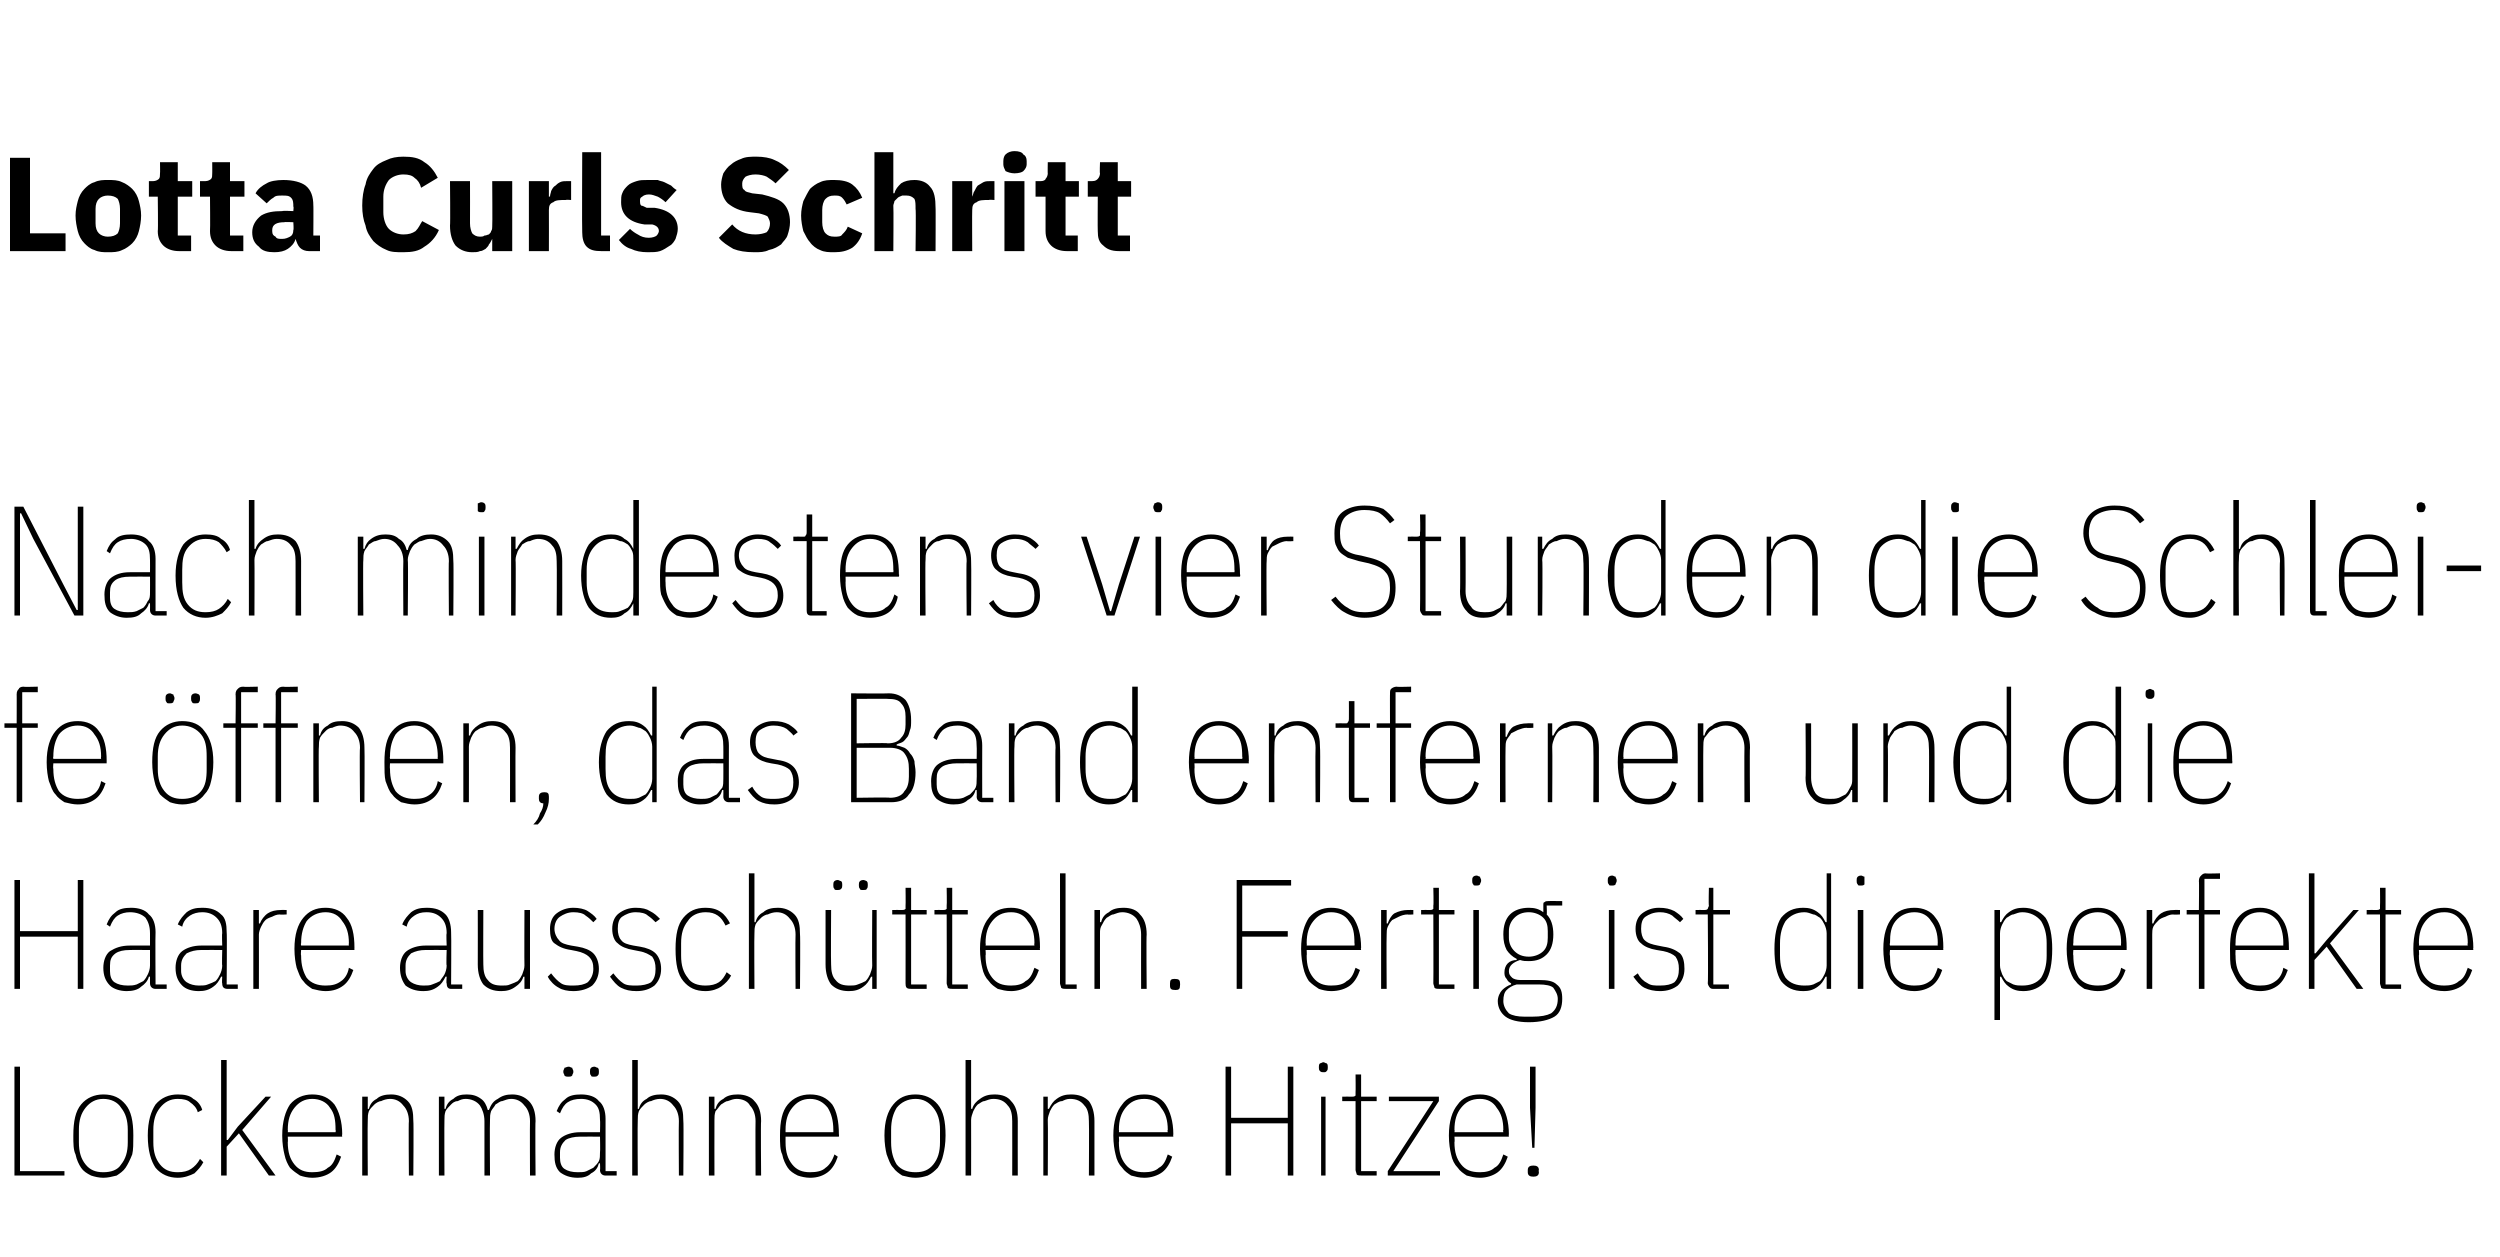 <?xml version="1.0" standalone="no"?><!DOCTYPE svg PUBLIC "-//W3C//DTD SVG 1.1//EN" "http://www.w3.org/Graphics/SVG/1.1/DTD/svg11.dtd"><svg xmlns="http://www.w3.org/2000/svg" version="1.1" width="225px" height="113.1px" viewBox="0 -13 225 113.1" style="top:-13px">  <desc>Lotta Curls Schritt Nach mindestens vier Stunden die Schleife ffnen, das Band entfernen und die Haare aussch tteln. ...</desc>  <defs/>  <g id="Polygon19196">    <path d="M 1.3 92.8 L 1.3 83 L 1.8 83 L 1.8 92.4 L 5.8 92.4 L 5.8 92.8 L 1.3 92.8 Z M 9.3 93 C 8.9 93 8.5 92.9 8.2 92.8 C 7.8 92.6 7.5 92.4 7.3 92.1 C 7.1 91.8 6.9 91.4 6.8 90.9 C 6.6 90.5 6.6 89.9 6.6 89.2 C 6.6 87.9 6.8 87 7.3 86.4 C 7.8 85.8 8.5 85.5 9.3 85.5 C 10.2 85.5 10.8 85.8 11.3 86.4 C 11.8 87 12 87.9 12 89.2 C 12 89.9 12 90.5 11.9 90.9 C 11.7 91.4 11.5 91.8 11.3 92.1 C 11.1 92.4 10.8 92.6 10.5 92.8 C 10.1 92.9 9.7 93 9.3 93 Z M 9.3 92.5 C 10 92.5 10.6 92.3 10.9 91.8 C 11.3 91.3 11.5 90.7 11.5 89.8 C 11.5 89.8 11.5 88.7 11.5 88.7 C 11.5 87.8 11.3 87.2 10.9 86.7 C 10.6 86.2 10 85.9 9.3 85.9 C 8.6 85.9 8.1 86.2 7.7 86.7 C 7.3 87.2 7.1 87.8 7.1 88.7 C 7.1 88.7 7.1 89.8 7.1 89.8 C 7.1 90.7 7.3 91.3 7.7 91.8 C 8.1 92.3 8.6 92.5 9.3 92.5 Z M 16 93 C 15.2 93 14.5 92.7 14 92.1 C 13.6 91.5 13.3 90.6 13.3 89.2 C 13.3 87.9 13.6 87 14 86.4 C 14.5 85.8 15.2 85.5 16 85.5 C 16.6 85.5 17.1 85.6 17.4 85.9 C 17.8 86.1 18.1 86.5 18.2 86.9 C 18.2 86.9 17.8 87.1 17.8 87.1 C 17.7 86.7 17.4 86.4 17.1 86.2 C 16.9 86 16.5 85.9 16 85.9 C 15.3 85.9 14.8 86.2 14.4 86.7 C 14 87.2 13.8 87.8 13.8 88.7 C 13.8 88.7 13.8 89.8 13.8 89.8 C 13.8 90.7 14 91.3 14.4 91.8 C 14.8 92.3 15.3 92.5 16 92.5 C 16.5 92.5 16.9 92.4 17.2 92.2 C 17.5 92 17.8 91.7 18 91.3 C 18 91.3 18.3 91.6 18.3 91.6 C 18.1 92 17.8 92.3 17.5 92.6 C 17.1 92.8 16.6 93 16 93 Z M 19.9 82.4 L 20.4 82.4 L 20.4 88.3 L 20.4 89.6 L 20.5 89.6 L 21.4 88.4 L 23.9 85.7 L 24.4 85.7 L 21.8 88.7 L 24.8 92.8 L 24.2 92.8 L 21.5 89 L 20.4 90.2 L 20.4 92.8 L 19.9 92.8 L 19.9 82.4 Z M 28.1 93 C 27.7 93 27.3 92.9 27 92.8 C 26.7 92.6 26.4 92.4 26.1 92.1 C 25.9 91.8 25.7 91.4 25.6 90.9 C 25.5 90.5 25.4 89.9 25.4 89.2 C 25.4 87.9 25.7 87 26.1 86.4 C 26.6 85.8 27.3 85.5 28.1 85.5 C 29 85.5 29.6 85.8 30.1 86.4 C 30.5 87 30.8 87.9 30.8 89.1 C 30.76 89.1 30.8 89.3 30.8 89.3 L 25.9 89.3 C 25.9 89.3 25.93 89.78 25.9 89.8 C 25.9 90.7 26.1 91.3 26.5 91.8 C 26.9 92.3 27.4 92.5 28.1 92.5 C 28.7 92.5 29.2 92.4 29.5 92.1 C 29.9 91.9 30.1 91.5 30.3 90.9 C 30.3 90.9 30.7 91.1 30.7 91.1 C 30.5 91.7 30.2 92.2 29.8 92.5 C 29.4 92.8 28.8 93 28.1 93 Z M 28.1 85.9 C 27.4 85.9 26.9 86.2 26.5 86.7 C 26.1 87.2 25.9 87.8 25.9 88.7 C 25.93 88.71 25.9 88.9 25.9 88.9 L 30.2 88.9 C 30.2 88.9 30.24 88.71 30.2 88.7 C 30.2 87.8 30.1 87.2 29.7 86.7 C 29.4 86.2 28.8 85.9 28.1 85.9 Z M 32.6 92.8 L 32.6 85.7 L 33.1 85.7 L 33.1 86.8 C 33.1 86.8 33.17 86.78 33.2 86.8 C 33.3 86.4 33.5 86.1 33.9 85.9 C 34.2 85.6 34.7 85.5 35.2 85.5 C 35.8 85.5 36.3 85.7 36.7 86.1 C 37.1 86.5 37.2 87.1 37.2 87.9 C 37.24 87.93 37.2 92.8 37.2 92.8 L 36.8 92.8 C 36.8 92.8 36.76 87.94 36.8 87.9 C 36.8 87.3 36.6 86.8 36.3 86.5 C 36 86.1 35.6 85.9 35.1 85.9 C 34.8 85.9 34.5 86 34.3 86.1 C 34.1 86.1 33.8 86.3 33.7 86.4 C 33.5 86.6 33.3 86.8 33.2 87 C 33.1 87.3 33.1 87.5 33.1 87.8 C 33.07 87.8 33.1 92.8 33.1 92.8 L 32.6 92.8 Z M 39.5 92.8 L 39.5 85.7 L 40 85.7 L 40 86.8 C 40 86.8 40.08 86.78 40.1 86.8 C 40.2 86.4 40.4 86.1 40.8 85.9 C 41.1 85.6 41.5 85.5 42 85.5 C 42.5 85.5 42.9 85.6 43.3 85.9 C 43.6 86.1 43.8 86.5 43.9 86.9 C 43.9 86.9 44 86.9 44 86.9 C 44.2 86.4 44.4 86.1 44.8 85.9 C 45.2 85.6 45.6 85.5 46.1 85.5 C 46.7 85.5 47.2 85.7 47.6 86.1 C 48 86.5 48.2 87.1 48.2 87.9 C 48.16 87.93 48.2 92.8 48.2 92.8 L 47.7 92.8 C 47.7 92.8 47.68 87.94 47.7 87.9 C 47.7 87.3 47.5 86.8 47.2 86.5 C 46.9 86.1 46.5 85.9 46 85.9 C 45.7 85.9 45.5 86 45.2 86.1 C 45 86.1 44.8 86.3 44.6 86.4 C 44.5 86.6 44.3 86.8 44.2 87 C 44.1 87.3 44.1 87.5 44.1 87.8 C 44.07 87.8 44.1 92.8 44.1 92.8 L 43.6 92.8 C 43.6 92.8 43.6 87.94 43.6 87.9 C 43.6 87.3 43.4 86.8 43.2 86.5 C 42.9 86.1 42.4 85.9 41.9 85.9 C 41.6 85.9 41.4 86 41.2 86.1 C 40.9 86.1 40.7 86.3 40.6 86.4 C 40.4 86.6 40.2 86.8 40.1 87 C 40 87.3 40 87.5 40 87.8 C 39.98 87.8 40 92.8 40 92.8 L 39.5 92.8 Z M 54.5 92.8 C 54.2 92.8 54 92.6 54 92.3 C 54.03 92.31 54 91.7 54 91.7 C 54 91.7 53.93 91.69 53.9 91.7 C 53.8 92.1 53.6 92.4 53.2 92.6 C 52.9 92.9 52.5 93 52 93 C 51.3 93 50.8 92.8 50.4 92.5 C 50 92.1 49.9 91.6 49.9 90.9 C 49.9 90.3 50.1 89.7 50.5 89.4 C 50.9 89.1 51.5 88.9 52.2 88.9 C 52.21 88.89 54 88.9 54 88.9 C 54 88.9 54.03 87.8 54 87.8 C 54 87.1 53.9 86.7 53.6 86.4 C 53.3 86.1 52.9 85.9 52.3 85.9 C 51.8 85.9 51.4 86 51.1 86.2 C 50.8 86.4 50.6 86.7 50.4 87.2 C 50.4 87.2 50.1 87 50.1 87 C 50.3 86.5 50.5 86.2 50.9 85.9 C 51.2 85.6 51.7 85.5 52.3 85.5 C 53 85.5 53.6 85.7 53.9 86.1 C 54.3 86.4 54.5 87 54.5 87.7 C 54.5 87.75 54.5 92.4 54.5 92.4 L 55.5 92.4 L 55.5 92.8 C 55.5 92.8 54.52 92.8 54.5 92.8 Z M 52 92.5 C 52.3 92.5 52.6 92.5 52.8 92.4 C 53 92.3 53.2 92.2 53.4 92.1 C 53.6 91.9 53.8 91.7 53.9 91.5 C 54 91.3 54 91 54 90.7 C 54.03 90.7 54 89.3 54 89.3 C 54 89.3 52.21 89.29 52.2 89.3 C 51.7 89.3 51.2 89.4 50.9 89.6 C 50.6 89.9 50.4 90.2 50.4 90.7 C 50.4 90.7 50.4 91.2 50.4 91.2 C 50.4 91.6 50.5 92 50.8 92.2 C 51.1 92.4 51.5 92.5 52 92.5 Z M 51.2 83.9 C 51 83.9 50.9 83.9 50.8 83.8 C 50.8 83.7 50.7 83.6 50.7 83.5 C 50.7 83.5 50.7 83.4 50.7 83.4 C 50.7 83.3 50.8 83.2 50.8 83.1 C 50.9 83.1 51 83 51.2 83 C 51.3 83 51.4 83.1 51.5 83.1 C 51.5 83.2 51.6 83.3 51.6 83.4 C 51.6 83.4 51.6 83.5 51.6 83.5 C 51.6 83.6 51.5 83.7 51.5 83.8 C 51.4 83.9 51.3 83.9 51.2 83.9 Z M 53.5 83.9 C 53.3 83.9 53.2 83.9 53.2 83.8 C 53.1 83.7 53.1 83.6 53.1 83.5 C 53.1 83.5 53.1 83.4 53.1 83.4 C 53.1 83.3 53.1 83.2 53.2 83.1 C 53.2 83.1 53.3 83 53.5 83 C 53.6 83 53.7 83.1 53.8 83.1 C 53.9 83.2 53.9 83.3 53.9 83.4 C 53.9 83.4 53.9 83.5 53.9 83.5 C 53.9 83.6 53.9 83.7 53.8 83.8 C 53.7 83.9 53.6 83.9 53.5 83.9 Z M 56.9 82.4 L 57.4 82.4 L 57.4 86.8 C 57.4 86.8 57.47 86.78 57.5 86.8 C 57.6 86.4 57.8 86.1 58.2 85.9 C 58.5 85.6 59 85.5 59.5 85.5 C 60.1 85.5 60.6 85.7 61 86.1 C 61.4 86.5 61.5 87.1 61.5 87.9 C 61.54 87.93 61.5 92.8 61.5 92.8 L 61.1 92.8 C 61.1 92.8 61.07 87.94 61.1 87.9 C 61.1 87.3 60.9 86.8 60.6 86.5 C 60.3 86.1 59.9 85.9 59.4 85.9 C 59.1 85.9 58.8 86 58.6 86.1 C 58.4 86.1 58.1 86.3 58 86.4 C 57.8 86.6 57.6 86.8 57.5 87 C 57.4 87.3 57.4 87.5 57.4 87.8 C 57.37 87.8 57.4 92.8 57.4 92.8 L 56.9 92.8 L 56.9 82.4 Z M 63.8 92.8 L 63.8 85.7 L 64.3 85.7 L 64.3 86.8 C 64.3 86.8 64.39 86.78 64.4 86.8 C 64.5 86.4 64.7 86.1 65.1 85.9 C 65.4 85.6 65.9 85.5 66.4 85.5 C 67 85.5 67.6 85.7 67.9 86.1 C 68.3 86.5 68.5 87.1 68.5 87.9 C 68.46 87.93 68.5 92.8 68.5 92.8 L 68 92.8 C 68 92.8 67.98 87.94 68 87.9 C 68 87.3 67.8 86.8 67.5 86.5 C 67.3 86.1 66.8 85.9 66.3 85.9 C 66 85.9 65.8 86 65.5 86.1 C 65.3 86.1 65.1 86.3 64.9 86.4 C 64.7 86.6 64.6 86.8 64.4 87 C 64.3 87.3 64.3 87.5 64.3 87.8 C 64.29 87.8 64.3 92.8 64.3 92.8 L 63.8 92.8 Z M 72.9 93 C 72.5 93 72.1 92.9 71.8 92.8 C 71.4 92.6 71.1 92.4 70.9 92.1 C 70.7 91.8 70.5 91.4 70.4 90.9 C 70.2 90.5 70.2 89.9 70.2 89.2 C 70.2 87.9 70.4 87 70.9 86.4 C 71.4 85.8 72.1 85.5 72.9 85.5 C 73.8 85.5 74.4 85.8 74.9 86.4 C 75.3 87 75.5 87.9 75.5 89.1 C 75.53 89.1 75.5 89.3 75.5 89.3 L 70.7 89.3 C 70.7 89.3 70.7 89.78 70.7 89.8 C 70.7 90.7 70.9 91.3 71.3 91.8 C 71.7 92.3 72.2 92.5 72.9 92.5 C 73.5 92.5 74 92.4 74.3 92.1 C 74.6 91.9 74.9 91.5 75.1 90.9 C 75.1 90.9 75.4 91.1 75.4 91.1 C 75.2 91.7 74.9 92.2 74.5 92.5 C 74.1 92.8 73.6 93 72.9 93 Z M 72.9 85.9 C 72.2 85.9 71.7 86.2 71.3 86.7 C 70.9 87.2 70.7 87.8 70.7 88.7 C 70.7 88.71 70.7 88.9 70.7 88.9 L 75 88.9 C 75 88.9 75.01 88.71 75 88.7 C 75 87.8 74.8 87.2 74.5 86.7 C 74.1 86.2 73.6 85.9 72.9 85.9 Z M 82.4 93 C 82 93 81.6 92.9 81.2 92.8 C 80.9 92.6 80.6 92.4 80.4 92.1 C 80.1 91.8 80 91.4 79.8 90.9 C 79.7 90.5 79.6 89.9 79.6 89.2 C 79.6 87.9 79.9 87 80.4 86.4 C 80.9 85.8 81.5 85.5 82.4 85.5 C 83.2 85.5 83.9 85.8 84.4 86.4 C 84.9 87 85.1 87.9 85.1 89.2 C 85.1 89.9 85 90.5 84.9 90.9 C 84.8 91.4 84.6 91.8 84.4 92.1 C 84.1 92.4 83.9 92.6 83.5 92.8 C 83.2 92.9 82.8 93 82.4 93 Z M 82.4 92.5 C 83.1 92.5 83.6 92.3 84 91.8 C 84.4 91.3 84.6 90.7 84.6 89.8 C 84.6 89.8 84.6 88.7 84.6 88.7 C 84.6 87.8 84.4 87.2 84 86.7 C 83.6 86.2 83.1 85.9 82.4 85.9 C 81.7 85.9 81.1 86.2 80.7 86.7 C 80.4 87.2 80.2 87.8 80.2 88.7 C 80.2 88.7 80.2 89.8 80.2 89.8 C 80.2 90.7 80.4 91.3 80.7 91.8 C 81.1 92.3 81.7 92.5 82.4 92.5 Z M 86.9 82.4 L 87.4 82.4 L 87.4 86.8 C 87.4 86.8 87.51 86.78 87.5 86.8 C 87.6 86.4 87.9 86.1 88.2 85.9 C 88.6 85.6 89 85.5 89.5 85.5 C 90.2 85.5 90.7 85.7 91 86.1 C 91.4 86.5 91.6 87.1 91.6 87.9 C 91.59 87.93 91.6 92.8 91.6 92.8 L 91.1 92.8 C 91.1 92.8 91.11 87.94 91.1 87.9 C 91.1 87.3 91 86.8 90.7 86.5 C 90.4 86.1 90 85.9 89.4 85.9 C 89.1 85.9 88.9 86 88.6 86.1 C 88.4 86.1 88.2 86.3 88 86.4 C 87.8 86.6 87.7 86.8 87.6 87 C 87.5 87.3 87.4 87.5 87.4 87.8 C 87.41 87.8 87.4 92.8 87.4 92.8 L 86.9 92.8 L 86.9 82.4 Z M 93.9 92.8 L 93.9 85.7 L 94.3 85.7 L 94.3 86.8 C 94.3 86.8 94.43 86.78 94.4 86.8 C 94.6 86.4 94.8 86.1 95.1 85.9 C 95.5 85.6 95.9 85.5 96.4 85.5 C 97.1 85.5 97.6 85.7 98 86.1 C 98.3 86.5 98.5 87.1 98.5 87.9 C 98.5 87.93 98.5 92.8 98.5 92.8 L 98 92.8 C 98 92.8 98.03 87.94 98 87.9 C 98 87.3 97.9 86.8 97.6 86.5 C 97.3 86.1 96.9 85.9 96.3 85.9 C 96 85.9 95.8 86 95.6 86.1 C 95.3 86.1 95.1 86.3 94.9 86.4 C 94.7 86.6 94.6 86.8 94.5 87 C 94.4 87.3 94.3 87.5 94.3 87.8 C 94.33 87.8 94.3 92.8 94.3 92.8 L 93.9 92.8 Z M 103 93 C 102.5 93 102.2 92.9 101.8 92.8 C 101.5 92.6 101.2 92.4 101 92.1 C 100.7 91.8 100.5 91.4 100.4 90.9 C 100.3 90.5 100.2 89.9 100.2 89.2 C 100.2 87.9 100.5 87 101 86.4 C 101.4 85.8 102.1 85.5 103 85.5 C 103.8 85.5 104.5 85.8 104.9 86.4 C 105.3 87 105.6 87.9 105.6 89.1 C 105.57 89.1 105.6 89.3 105.6 89.3 L 100.7 89.3 C 100.7 89.3 100.74 89.78 100.7 89.8 C 100.7 90.7 100.9 91.3 101.3 91.8 C 101.7 92.3 102.2 92.5 103 92.5 C 103.5 92.5 104 92.4 104.3 92.1 C 104.7 91.9 104.9 91.5 105.1 90.9 C 105.1 90.9 105.5 91.1 105.5 91.1 C 105.3 91.7 105 92.2 104.6 92.5 C 104.2 92.8 103.6 93 103 93 Z M 103 85.9 C 102.2 85.9 101.7 86.2 101.3 86.7 C 100.9 87.2 100.7 87.8 100.7 88.7 C 100.74 88.71 100.7 88.9 100.7 88.9 L 105.1 88.9 C 105.1 88.9 105.05 88.71 105.1 88.7 C 105.1 87.8 104.9 87.2 104.5 86.7 C 104.2 86.2 103.7 85.9 103 85.9 Z M 115.9 88.1 L 110.8 88.1 L 110.8 92.8 L 110.3 92.8 L 110.3 83 L 110.8 83 L 110.8 87.6 L 115.9 87.6 L 115.9 83 L 116.4 83 L 116.4 92.8 L 115.9 92.8 L 115.9 88.1 Z M 119.1 83.5 C 119 83.5 118.9 83.5 118.8 83.4 C 118.7 83.3 118.7 83.2 118.7 83.1 C 118.7 83.1 118.7 83 118.7 83 C 118.7 82.9 118.7 82.8 118.8 82.7 C 118.9 82.7 119 82.6 119.1 82.6 C 119.2 82.6 119.3 82.7 119.4 82.7 C 119.5 82.8 119.5 82.9 119.5 83 C 119.5 83 119.5 83.1 119.5 83.1 C 119.5 83.2 119.5 83.3 119.4 83.4 C 119.3 83.5 119.3 83.5 119.1 83.5 Z M 118.9 85.7 L 119.3 85.7 L 119.3 92.8 L 118.9 92.8 L 118.9 85.7 Z M 122.6 92.8 C 122.4 92.8 122.2 92.8 122.1 92.7 C 122.1 92.6 122 92.4 122 92.3 C 122.01 92.25 122 86.1 122 86.1 L 120.8 86.1 L 120.8 85.7 C 120.8 85.7 121.67 85.69 121.7 85.7 C 121.8 85.7 121.9 85.7 122 85.6 C 122 85.5 122 85.4 122 85.3 C 122.02 85.27 122 83.7 122 83.7 L 122.5 83.7 L 122.5 85.7 L 123.9 85.7 L 123.9 86.1 L 122.5 86.1 L 122.5 92.4 L 123.9 92.4 L 123.9 92.8 C 123.9 92.8 122.55 92.8 122.6 92.8 Z M 124.9 92.8 L 124.9 92.4 L 129 86.1 L 125 86.1 L 125 85.7 L 129.5 85.7 L 129.5 86.1 L 125.4 92.4 L 129.6 92.4 L 129.6 92.8 L 124.9 92.8 Z M 133.2 93 C 132.7 93 132.4 92.9 132 92.8 C 131.7 92.6 131.4 92.4 131.2 92.1 C 130.9 91.8 130.7 91.4 130.6 90.9 C 130.5 90.5 130.4 89.9 130.4 89.2 C 130.4 87.9 130.7 87 131.2 86.4 C 131.6 85.8 132.3 85.5 133.2 85.5 C 134 85.5 134.7 85.8 135.1 86.4 C 135.5 87 135.8 87.9 135.8 89.1 C 135.77 89.1 135.8 89.3 135.8 89.3 L 130.9 89.3 C 130.9 89.3 130.94 89.78 130.9 89.8 C 130.9 90.7 131.1 91.3 131.5 91.8 C 131.9 92.3 132.4 92.5 133.2 92.5 C 133.7 92.5 134.2 92.4 134.5 92.1 C 134.9 91.9 135.1 91.5 135.3 90.9 C 135.3 90.9 135.7 91.1 135.7 91.1 C 135.5 91.7 135.2 92.2 134.8 92.5 C 134.4 92.8 133.8 93 133.2 93 Z M 133.2 85.9 C 132.4 85.9 131.9 86.2 131.5 86.7 C 131.1 87.2 130.9 87.8 130.9 88.7 C 130.94 88.71 130.9 88.9 130.9 88.9 L 135.3 88.9 C 135.3 88.9 135.25 88.71 135.3 88.7 C 135.3 87.8 135.1 87.2 134.7 86.7 C 134.4 86.2 133.9 85.9 133.2 85.9 Z M 137.9 90.3 L 137.7 86.7 L 137.7 83 L 138.2 83 L 138.2 86.7 L 138.1 90.3 L 137.9 90.3 Z M 138.5 92.5 C 138.5 92.8 138.3 92.9 138 92.9 C 137.7 92.9 137.5 92.8 137.5 92.5 C 137.5 92.5 137.5 92.3 137.5 92.3 C 137.5 92 137.7 91.9 138 91.9 C 138.3 91.9 138.5 92 138.5 92.3 C 138.46 92.32 138.5 92.5 138.5 92.5 C 138.5 92.5 138.46 92.46 138.5 92.5 Z " stroke="none" fill="#000"/>  </g>  <g id="Polygon19195">    <path d="M 7 71.3 L 1.8 71.3 L 1.8 76 L 1.3 76 L 1.3 66.2 L 1.8 66.2 L 1.8 70.8 L 7 70.8 L 7 66.2 L 7.5 66.2 L 7.5 76 L 7 76 L 7 71.3 Z M 14 76 C 13.7 76 13.5 75.8 13.5 75.5 C 13.5 75.51 13.5 74.9 13.5 74.9 C 13.5 74.9 13.4 74.89 13.4 74.9 C 13.3 75.3 13 75.6 12.7 75.8 C 12.4 76.1 11.9 76.2 11.4 76.2 C 10.8 76.2 10.2 76 9.9 75.7 C 9.5 75.3 9.3 74.8 9.3 74.1 C 9.3 73.5 9.5 72.9 9.9 72.6 C 10.4 72.3 10.9 72.1 11.7 72.1 C 11.68 72.09 13.5 72.1 13.5 72.1 C 13.5 72.1 13.5 71 13.5 71 C 13.5 70.3 13.3 69.9 13.1 69.6 C 12.8 69.3 12.3 69.1 11.7 69.1 C 11.3 69.1 10.9 69.2 10.6 69.4 C 10.3 69.6 10.1 69.9 9.9 70.4 C 9.9 70.4 9.6 70.2 9.6 70.2 C 9.8 69.7 10 69.4 10.4 69.1 C 10.7 68.8 11.2 68.7 11.8 68.7 C 12.5 68.7 13.1 68.9 13.4 69.3 C 13.8 69.6 14 70.2 14 70.9 C 13.97 70.95 14 75.6 14 75.6 L 15 75.6 L 15 76 C 15 76 13.99 76 14 76 Z M 11.5 75.7 C 11.8 75.7 12 75.7 12.3 75.6 C 12.5 75.5 12.7 75.4 12.9 75.3 C 13.1 75.1 13.2 74.9 13.3 74.7 C 13.4 74.5 13.5 74.2 13.5 73.9 C 13.5 73.9 13.5 72.5 13.5 72.5 C 13.5 72.5 11.68 72.49 11.7 72.5 C 11.1 72.5 10.7 72.6 10.4 72.8 C 10 73.1 9.9 73.4 9.9 73.9 C 9.9 73.9 9.9 74.4 9.9 74.4 C 9.9 74.8 10 75.2 10.3 75.4 C 10.6 75.6 11 75.7 11.5 75.7 Z M 20.5 76 C 20.1 76 20 75.8 20 75.5 C 19.96 75.51 20 74.9 20 74.9 C 20 74.9 19.87 74.89 19.9 74.9 C 19.7 75.3 19.5 75.6 19.2 75.8 C 18.8 76.1 18.4 76.2 17.9 76.2 C 17.2 76.2 16.7 76 16.4 75.7 C 16 75.3 15.8 74.8 15.8 74.1 C 15.8 73.5 16 72.9 16.4 72.6 C 16.8 72.3 17.4 72.1 18.1 72.1 C 18.14 72.09 20 72.1 20 72.1 C 20 72.1 19.96 71 20 71 C 20 70.3 19.8 69.9 19.5 69.6 C 19.2 69.3 18.8 69.1 18.2 69.1 C 17.8 69.1 17.4 69.2 17.1 69.4 C 16.8 69.6 16.5 69.9 16.4 70.4 C 16.4 70.4 16 70.2 16 70.2 C 16.2 69.7 16.5 69.4 16.8 69.1 C 17.2 68.8 17.6 68.7 18.2 68.7 C 19 68.7 19.5 68.9 19.9 69.3 C 20.3 69.6 20.4 70.2 20.4 70.9 C 20.44 70.95 20.4 75.6 20.4 75.6 L 21.4 75.6 L 21.4 76 C 21.4 76 20.45 76 20.5 76 Z M 17.9 75.7 C 18.2 75.7 18.5 75.7 18.7 75.6 C 19 75.5 19.2 75.4 19.4 75.3 C 19.6 75.1 19.7 74.9 19.8 74.7 C 19.9 74.5 20 74.2 20 73.9 C 19.96 73.9 20 72.5 20 72.5 C 20 72.5 18.14 72.49 18.1 72.5 C 17.6 72.5 17.2 72.6 16.8 72.8 C 16.5 73.1 16.3 73.4 16.3 73.9 C 16.3 73.9 16.3 74.4 16.3 74.4 C 16.3 74.8 16.5 75.2 16.8 75.4 C 17.1 75.6 17.5 75.7 17.9 75.7 Z M 22.8 76 L 22.8 68.9 L 23.3 68.9 L 23.3 70.1 C 23.3 70.1 23.41 70.15 23.4 70.1 C 23.5 69.8 23.8 69.4 24.1 69.2 C 24.4 69 24.8 68.9 25.3 68.9 C 25.28 68.89 25.8 68.9 25.8 68.9 L 25.8 69.3 C 25.8 69.3 25.2 69.34 25.2 69.3 C 24.9 69.3 24.7 69.4 24.5 69.5 C 24.2 69.6 24 69.7 23.9 69.8 C 23.7 70 23.6 70.2 23.5 70.4 C 23.4 70.6 23.3 70.9 23.3 71.1 C 23.31 71.14 23.3 76 23.3 76 L 22.8 76 Z M 29.3 76.2 C 28.9 76.2 28.5 76.1 28.1 76 C 27.8 75.8 27.5 75.6 27.3 75.3 C 27 75 26.9 74.6 26.7 74.1 C 26.6 73.7 26.5 73.1 26.5 72.4 C 26.5 71.1 26.8 70.2 27.3 69.6 C 27.8 69 28.4 68.7 29.3 68.7 C 30.1 68.7 30.8 69 31.2 69.6 C 31.7 70.2 31.9 71.1 31.9 72.3 C 31.89 72.3 31.9 72.5 31.9 72.5 L 27.1 72.5 C 27.1 72.5 27.06 72.98 27.1 73 C 27.1 73.9 27.3 74.5 27.6 75 C 28 75.5 28.6 75.7 29.3 75.7 C 29.9 75.7 30.3 75.6 30.7 75.3 C 31 75.1 31.3 74.7 31.4 74.1 C 31.4 74.1 31.8 74.3 31.8 74.3 C 31.6 74.9 31.3 75.4 30.9 75.7 C 30.5 76 30 76.2 29.3 76.2 Z M 29.3 69.1 C 28.6 69.1 28 69.4 27.6 69.9 C 27.3 70.4 27.1 71 27.1 71.9 C 27.06 71.91 27.1 72.1 27.1 72.1 L 31.4 72.1 C 31.4 72.1 31.37 71.91 31.4 71.9 C 31.4 71 31.2 70.4 30.8 69.9 C 30.5 69.4 30 69.1 29.3 69.1 Z M 40.6 76 C 40.3 76 40.2 75.8 40.2 75.5 C 40.15 75.51 40.2 74.9 40.2 74.9 C 40.2 74.9 40.05 74.89 40.1 74.9 C 39.9 75.3 39.7 75.6 39.4 75.8 C 39 76.1 38.6 76.2 38.1 76.2 C 37.4 76.2 36.9 76 36.5 75.7 C 36.2 75.3 36 74.8 36 74.1 C 36 73.5 36.2 72.9 36.6 72.6 C 37 72.3 37.6 72.1 38.3 72.1 C 38.33 72.09 40.2 72.1 40.2 72.1 C 40.2 72.1 40.15 71 40.2 71 C 40.2 70.3 40 69.9 39.7 69.6 C 39.4 69.3 39 69.1 38.4 69.1 C 37.9 69.1 37.6 69.2 37.3 69.4 C 37 69.6 36.7 69.9 36.6 70.4 C 36.6 70.4 36.2 70.2 36.2 70.2 C 36.4 69.7 36.7 69.4 37 69.1 C 37.4 68.8 37.8 68.7 38.4 68.7 C 39.2 68.7 39.7 68.9 40.1 69.3 C 40.4 69.6 40.6 70.2 40.6 70.9 C 40.63 70.95 40.6 75.6 40.6 75.6 L 41.6 75.6 L 41.6 76 C 41.6 76 40.64 76 40.6 76 Z M 38.1 75.7 C 38.4 75.7 38.7 75.7 38.9 75.6 C 39.2 75.5 39.4 75.4 39.6 75.3 C 39.7 75.1 39.9 74.9 40 74.7 C 40.1 74.5 40.2 74.2 40.2 73.9 C 40.15 73.9 40.2 72.5 40.2 72.5 C 40.2 72.5 38.33 72.49 38.3 72.5 C 37.8 72.5 37.4 72.6 37 72.8 C 36.7 73.1 36.5 73.4 36.5 73.9 C 36.5 73.9 36.5 74.4 36.5 74.4 C 36.5 74.8 36.7 75.2 37 75.4 C 37.3 75.6 37.7 75.7 38.1 75.7 Z M 47.2 74.9 C 47.2 74.9 47.08 74.92 47.1 74.9 C 47 75.3 46.7 75.6 46.4 75.8 C 46 76.1 45.6 76.2 45.1 76.2 C 44.4 76.2 43.9 76 43.5 75.6 C 43.2 75.2 43 74.6 43 73.8 C 43.01 73.76 43 68.9 43 68.9 L 43.5 68.9 C 43.5 68.9 43.48 73.76 43.5 73.8 C 43.5 74.4 43.6 74.9 43.9 75.2 C 44.2 75.6 44.6 75.7 45.2 75.7 C 45.5 75.7 45.7 75.7 45.9 75.6 C 46.2 75.5 46.4 75.4 46.6 75.3 C 46.8 75.1 46.9 74.9 47 74.7 C 47.1 74.4 47.2 74.2 47.2 73.9 C 47.18 73.9 47.2 68.9 47.2 68.9 L 47.7 68.9 L 47.7 76 L 47.2 76 L 47.2 74.9 Z M 51.6 76.2 C 51.1 76.2 50.6 76.1 50.3 75.9 C 49.9 75.7 49.5 75.3 49.3 74.9 C 49.3 74.9 49.6 74.6 49.6 74.6 C 49.9 75 50.2 75.3 50.5 75.5 C 50.8 75.7 51.2 75.7 51.6 75.7 C 52.2 75.7 52.6 75.6 52.9 75.4 C 53.2 75.1 53.4 74.7 53.4 74.2 C 53.4 73.7 53.3 73.4 53 73.1 C 52.8 72.9 52.4 72.7 51.9 72.6 C 51.9 72.6 51.4 72.5 51.4 72.5 C 50.7 72.4 50.3 72.2 49.9 71.9 C 49.6 71.7 49.5 71.2 49.5 70.6 C 49.5 70 49.7 69.5 50.1 69.2 C 50.5 68.9 51 68.7 51.6 68.7 C 52.1 68.7 52.6 68.8 52.9 69 C 53.2 69.2 53.5 69.4 53.7 69.7 C 53.7 69.7 53.4 70 53.4 70 C 53.2 69.8 53 69.6 52.7 69.4 C 52.5 69.2 52.1 69.1 51.6 69.1 C 51.1 69.1 50.7 69.3 50.4 69.5 C 50.1 69.7 49.9 70.1 49.9 70.6 C 49.9 71 50.1 71.4 50.3 71.6 C 50.5 71.9 50.9 72 51.4 72.1 C 51.4 72.1 52 72.2 52 72.2 C 52.6 72.3 53.1 72.5 53.4 72.8 C 53.7 73.1 53.9 73.6 53.9 74.2 C 53.9 74.8 53.7 75.3 53.3 75.7 C 52.9 76 52.3 76.2 51.6 76.2 Z M 57.3 76.2 C 56.7 76.2 56.3 76.1 55.9 75.9 C 55.5 75.7 55.2 75.3 54.9 74.9 C 54.9 74.9 55.2 74.6 55.2 74.6 C 55.5 75 55.8 75.3 56.1 75.5 C 56.4 75.7 56.8 75.7 57.3 75.7 C 57.8 75.7 58.3 75.6 58.6 75.4 C 58.9 75.1 59 74.7 59 74.2 C 59 73.7 58.9 73.4 58.7 73.1 C 58.4 72.9 58.1 72.7 57.5 72.6 C 57.5 72.6 57 72.5 57 72.5 C 56.4 72.4 55.9 72.2 55.6 71.9 C 55.3 71.7 55.1 71.2 55.1 70.6 C 55.1 70 55.3 69.5 55.7 69.2 C 56.1 68.9 56.6 68.7 57.2 68.7 C 57.8 68.7 58.2 68.8 58.5 69 C 58.9 69.2 59.1 69.4 59.4 69.7 C 59.4 69.7 59 70 59 70 C 58.8 69.8 58.6 69.6 58.3 69.4 C 58.1 69.2 57.7 69.1 57.2 69.1 C 56.7 69.1 56.3 69.3 56 69.5 C 55.7 69.7 55.6 70.1 55.6 70.6 C 55.6 71 55.7 71.4 55.9 71.6 C 56.1 71.9 56.5 72 57 72.1 C 57 72.1 57.6 72.2 57.6 72.2 C 58.2 72.3 58.7 72.5 59 72.8 C 59.3 73.1 59.5 73.6 59.5 74.2 C 59.5 74.8 59.3 75.3 58.9 75.7 C 58.5 76 58 76.2 57.3 76.2 Z M 63.5 76.2 C 62.6 76.2 62 75.9 61.5 75.3 C 61 74.7 60.8 73.8 60.8 72.4 C 60.8 71.1 61 70.2 61.5 69.6 C 62 69 62.6 68.7 63.5 68.7 C 64 68.7 64.5 68.8 64.9 69.1 C 65.2 69.3 65.5 69.7 65.7 70.1 C 65.7 70.1 65.3 70.3 65.3 70.3 C 65.1 69.9 64.9 69.6 64.6 69.4 C 64.3 69.2 64 69.1 63.5 69.1 C 62.8 69.1 62.2 69.4 61.9 69.9 C 61.5 70.4 61.3 71 61.3 71.9 C 61.3 71.9 61.3 73 61.3 73 C 61.3 73.9 61.5 74.5 61.9 75 C 62.2 75.5 62.8 75.7 63.5 75.7 C 64 75.7 64.4 75.6 64.7 75.4 C 65 75.2 65.2 74.9 65.4 74.5 C 65.4 74.5 65.8 74.8 65.8 74.8 C 65.6 75.2 65.3 75.5 64.9 75.8 C 64.6 76 64.1 76.2 63.5 76.2 Z M 67.4 65.6 L 67.9 65.6 L 67.9 70 C 67.9 70 67.97 69.98 68 70 C 68.1 69.6 68.3 69.3 68.7 69.1 C 69 68.8 69.5 68.7 70 68.7 C 70.6 68.7 71.1 68.9 71.5 69.3 C 71.9 69.7 72 70.3 72 71.1 C 72.04 71.13 72 76 72 76 L 71.6 76 C 71.6 76 71.57 71.14 71.6 71.1 C 71.6 70.5 71.4 70 71.1 69.7 C 70.8 69.3 70.4 69.1 69.9 69.1 C 69.6 69.1 69.3 69.2 69.1 69.3 C 68.9 69.3 68.6 69.5 68.5 69.6 C 68.3 69.8 68.1 70 68 70.2 C 67.9 70.5 67.9 70.7 67.9 71 C 67.87 71 67.9 76 67.9 76 L 67.4 76 L 67.4 65.6 Z M 78.5 74.9 C 78.5 74.9 78.37 74.92 78.4 74.9 C 78.2 75.3 78 75.6 77.7 75.8 C 77.3 76.1 76.9 76.2 76.4 76.2 C 75.7 76.2 75.2 76 74.8 75.6 C 74.5 75.2 74.3 74.6 74.3 73.8 C 74.3 73.76 74.3 68.9 74.3 68.9 L 74.8 68.9 C 74.8 68.9 74.77 73.76 74.8 73.8 C 74.8 74.4 74.9 74.9 75.2 75.2 C 75.5 75.6 75.9 75.7 76.5 75.7 C 76.7 75.7 77 75.7 77.2 75.6 C 77.5 75.5 77.7 75.4 77.9 75.3 C 78.1 75.1 78.2 74.9 78.3 74.7 C 78.4 74.4 78.5 74.2 78.5 73.9 C 78.47 73.9 78.5 68.9 78.5 68.9 L 78.9 68.9 L 78.9 76 L 78.5 76 L 78.5 74.9 Z M 75.4 67.1 C 75.2 67.1 75.1 67.1 75.1 67 C 75 66.9 75 66.8 75 66.7 C 75 66.7 75 66.6 75 66.6 C 75 66.5 75 66.4 75.1 66.3 C 75.1 66.3 75.2 66.2 75.4 66.2 C 75.5 66.2 75.6 66.3 75.7 66.3 C 75.8 66.4 75.8 66.5 75.8 66.6 C 75.8 66.6 75.8 66.7 75.8 66.7 C 75.8 66.8 75.8 66.9 75.7 67 C 75.6 67.1 75.5 67.1 75.4 67.1 Z M 77.7 67.1 C 77.5 67.1 77.4 67.1 77.4 67 C 77.3 66.9 77.3 66.8 77.3 66.7 C 77.3 66.7 77.3 66.6 77.3 66.6 C 77.3 66.5 77.3 66.4 77.4 66.3 C 77.4 66.3 77.5 66.2 77.7 66.2 C 77.8 66.2 78 66.3 78 66.3 C 78.1 66.4 78.1 66.5 78.1 66.6 C 78.1 66.6 78.1 66.7 78.1 66.7 C 78.1 66.8 78.1 66.9 78 67 C 78 67.1 77.8 67.1 77.7 67.1 Z M 82.1 76 C 81.9 76 81.7 76 81.6 75.9 C 81.5 75.8 81.5 75.6 81.5 75.5 C 81.51 75.45 81.5 69.3 81.5 69.3 L 80.3 69.3 L 80.3 68.9 C 80.3 68.9 81.17 68.89 81.2 68.9 C 81.3 68.9 81.4 68.9 81.5 68.8 C 81.5 68.7 81.5 68.6 81.5 68.5 C 81.52 68.47 81.5 66.9 81.5 66.9 L 82 66.9 L 82 68.9 L 83.4 68.9 L 83.4 69.3 L 82 69.3 L 82 75.6 L 83.4 75.6 L 83.4 76 C 83.4 76 82.05 76 82.1 76 Z M 85.8 76 C 85.6 76 85.4 76 85.3 75.9 C 85.3 75.8 85.2 75.6 85.2 75.5 C 85.22 75.45 85.2 69.3 85.2 69.3 L 84.1 69.3 L 84.1 68.9 C 84.1 68.9 84.88 68.89 84.9 68.9 C 85 68.9 85.1 68.9 85.2 68.8 C 85.2 68.7 85.2 68.6 85.2 68.5 C 85.23 68.47 85.2 66.9 85.2 66.9 L 85.7 66.9 L 85.7 68.9 L 87.1 68.9 L 87.1 69.3 L 85.7 69.3 L 85.7 75.6 L 87.1 75.6 L 87.1 76 C 87.1 76 85.76 76 85.8 76 Z M 91 76.2 C 90.5 76.2 90.2 76.1 89.8 76 C 89.5 75.8 89.2 75.6 89 75.3 C 88.7 75 88.5 74.6 88.4 74.1 C 88.3 73.7 88.2 73.1 88.2 72.4 C 88.2 71.1 88.5 70.2 89 69.6 C 89.4 69 90.1 68.7 91 68.7 C 91.8 68.7 92.5 69 92.9 69.6 C 93.4 70.2 93.6 71.1 93.6 72.3 C 93.57 72.3 93.6 72.5 93.6 72.5 L 88.7 72.5 C 88.7 72.5 88.74 72.98 88.7 73 C 88.7 73.9 88.9 74.5 89.3 75 C 89.7 75.5 90.2 75.7 91 75.7 C 91.5 75.7 92 75.6 92.3 75.3 C 92.7 75.1 92.9 74.7 93.1 74.1 C 93.1 74.1 93.5 74.3 93.5 74.3 C 93.3 74.9 93 75.4 92.6 75.7 C 92.2 76 91.6 76.2 91 76.2 Z M 91 69.1 C 90.2 69.1 89.7 69.4 89.3 69.9 C 88.9 70.4 88.7 71 88.7 71.9 C 88.74 71.91 88.7 72.1 88.7 72.1 L 93.1 72.1 C 93.1 72.1 93.06 71.91 93.1 71.9 C 93.1 71 92.9 70.4 92.5 69.9 C 92.2 69.4 91.7 69.1 91 69.1 Z M 96 76 C 95.8 76 95.6 76 95.5 75.9 C 95.5 75.8 95.4 75.6 95.4 75.5 C 95.41 75.45 95.4 65.6 95.4 65.6 L 95.9 65.6 L 95.9 75.6 L 96.9 75.6 L 96.9 76 C 96.9 76 95.95 76 96 76 Z M 98.5 76 L 98.5 68.9 L 99 68.9 L 99 70 C 99 70 99.09 69.98 99.1 70 C 99.2 69.6 99.4 69.3 99.8 69.1 C 100.1 68.8 100.6 68.7 101.1 68.7 C 101.8 68.7 102.3 68.9 102.6 69.3 C 103 69.7 103.2 70.3 103.2 71.1 C 103.16 71.13 103.2 76 103.2 76 L 102.7 76 C 102.7 76 102.69 71.14 102.7 71.1 C 102.7 70.5 102.5 70 102.3 69.7 C 102 69.3 101.5 69.1 101 69.1 C 100.7 69.1 100.5 69.2 100.2 69.3 C 100 69.3 99.8 69.5 99.6 69.6 C 99.4 69.8 99.3 70 99.2 70.2 C 99 70.5 99 70.7 99 71 C 98.99 71 99 76 99 76 L 98.5 76 Z M 106.2 75.7 C 106.2 76 106.1 76.1 105.8 76.1 C 105.4 76.1 105.3 76 105.3 75.7 C 105.3 75.7 105.3 75.5 105.3 75.5 C 105.3 75.2 105.4 75.1 105.7 75.1 C 106.1 75.1 106.2 75.2 106.2 75.5 C 106.22 75.52 106.2 75.7 106.2 75.7 C 106.2 75.7 106.22 75.66 106.2 75.7 Z M 111.3 76 L 111.3 66.2 L 116.2 66.2 L 116.2 66.7 L 111.8 66.7 L 111.8 70.8 L 115.9 70.8 L 115.9 71.3 L 111.8 71.3 L 111.8 76 L 111.3 76 Z M 119.8 76.2 C 119.4 76.2 119 76.1 118.7 76 C 118.4 75.8 118.1 75.6 117.8 75.3 C 117.6 75 117.4 74.6 117.3 74.1 C 117.2 73.7 117.1 73.1 117.1 72.4 C 117.1 71.1 117.4 70.2 117.8 69.6 C 118.3 69 119 68.7 119.8 68.7 C 120.7 68.7 121.3 69 121.8 69.6 C 122.2 70.2 122.5 71.1 122.5 72.3 C 122.46 72.3 122.5 72.5 122.5 72.5 L 117.6 72.5 C 117.6 72.5 117.63 72.98 117.6 73 C 117.6 73.9 117.8 74.5 118.2 75 C 118.6 75.5 119.1 75.7 119.8 75.7 C 120.4 75.7 120.9 75.6 121.2 75.3 C 121.6 75.1 121.8 74.7 122 74.1 C 122 74.1 122.4 74.3 122.4 74.3 C 122.2 74.9 121.9 75.4 121.5 75.7 C 121.1 76 120.5 76.2 119.8 76.2 Z M 119.8 69.1 C 119.1 69.1 118.6 69.4 118.2 69.9 C 117.8 70.4 117.6 71 117.6 71.9 C 117.63 71.91 117.6 72.1 117.6 72.1 L 121.9 72.1 C 121.9 72.1 121.94 71.91 121.9 71.9 C 121.9 71 121.8 70.4 121.4 69.9 C 121.1 69.4 120.5 69.1 119.8 69.1 Z M 124.3 76 L 124.3 68.9 L 124.8 68.9 L 124.8 70.1 C 124.8 70.1 124.86 70.15 124.9 70.1 C 125 69.8 125.2 69.4 125.5 69.2 C 125.9 69 126.3 68.9 126.7 68.9 C 126.74 68.89 127.2 68.9 127.2 68.9 L 127.2 69.3 C 127.2 69.3 126.66 69.34 126.7 69.3 C 126.4 69.3 126.1 69.4 125.9 69.5 C 125.7 69.6 125.5 69.7 125.3 69.8 C 125.1 70 125 70.2 124.9 70.4 C 124.8 70.6 124.8 70.9 124.8 71.1 C 124.77 71.14 124.8 76 124.8 76 L 124.3 76 Z M 129.6 76 C 129.4 76 129.2 76 129.1 75.9 C 129.1 75.8 129 75.6 129 75.5 C 129.02 75.45 129 69.3 129 69.3 L 127.9 69.3 L 127.9 68.9 C 127.9 68.9 128.69 68.89 128.7 68.9 C 128.8 68.9 128.9 68.9 129 68.8 C 129 68.7 129 68.6 129 68.5 C 129.04 68.47 129 66.9 129 66.9 L 129.5 66.9 L 129.5 68.9 L 130.9 68.9 L 130.9 69.3 L 129.5 69.3 L 129.5 75.6 L 130.9 75.6 L 130.9 76 C 130.9 76 129.57 76 129.6 76 Z M 132.9 66.7 C 132.7 66.7 132.6 66.7 132.6 66.6 C 132.5 66.5 132.5 66.4 132.5 66.3 C 132.5 66.3 132.5 66.2 132.5 66.2 C 132.5 66.1 132.5 66 132.6 65.9 C 132.6 65.9 132.7 65.8 132.9 65.8 C 133 65.8 133.1 65.9 133.2 65.9 C 133.2 66 133.3 66.1 133.3 66.2 C 133.3 66.2 133.3 66.3 133.3 66.3 C 133.3 66.4 133.2 66.5 133.2 66.6 C 133.1 66.7 133 66.7 132.9 66.7 Z M 132.6 68.9 L 133.1 68.9 L 133.1 76 L 132.6 76 L 132.6 68.9 Z M 140.6 76.9 C 140.6 77.6 140.4 78.2 139.9 78.5 C 139.4 78.8 138.6 79 137.6 79 C 136.6 79 135.9 78.8 135.5 78.5 C 135.1 78.2 134.8 77.7 134.8 77.1 C 134.8 76.7 135 76.3 135.2 76.1 C 135.4 75.9 135.7 75.7 136 75.6 C 136 75.6 136 75.5 136 75.5 C 135.8 75.4 135.7 75.3 135.6 75.1 C 135.4 74.9 135.4 74.7 135.4 74.5 C 135.4 74.2 135.5 73.9 135.7 73.7 C 135.9 73.5 136.2 73.4 136.5 73.4 C 136.5 73.4 136.5 73.3 136.5 73.3 C 136.1 73.1 135.8 72.8 135.6 72.5 C 135.4 72.1 135.3 71.7 135.3 71.1 C 135.3 70.3 135.5 69.7 135.9 69.3 C 136.3 68.9 136.9 68.7 137.6 68.7 C 138.1 68.7 138.5 68.8 138.9 69.1 C 138.9 69.1 138.9 68.5 138.9 68.5 C 138.9 68.3 138.9 68.2 139 68.2 C 139.1 68.1 139.2 68.1 139.3 68.1 C 139.34 68.08 140.6 68.1 140.6 68.1 L 140.6 68.5 L 139.2 68.5 C 139.2 68.5 139.24 69.33 139.2 69.3 C 139.6 69.7 139.8 70.3 139.8 71.1 C 139.8 71.9 139.6 72.5 139.2 72.9 C 138.8 73.3 138.3 73.5 137.6 73.5 C 137.3 73.5 137.1 73.5 136.8 73.4 C 136.2 73.6 135.8 73.9 135.8 74.4 C 135.8 74.7 135.9 74.8 136.1 75 C 136.2 75.1 136.5 75.2 136.8 75.2 C 136.8 75.2 138.5 75.2 138.5 75.2 C 139.3 75.2 139.8 75.3 140.1 75.6 C 140.5 75.9 140.6 76.3 140.6 76.9 Z M 140.2 76.9 C 140.2 76.5 140 76.2 139.8 75.9 C 139.6 75.7 139.1 75.6 138.5 75.6 C 138.5 75.6 136.5 75.6 136.5 75.6 C 136.1 75.7 135.8 75.9 135.6 76.1 C 135.4 76.3 135.3 76.6 135.3 77.1 C 135.3 77.5 135.5 77.9 135.8 78.2 C 136.1 78.4 136.6 78.5 137.2 78.5 C 137.2 78.5 137.9 78.5 137.9 78.5 C 138.7 78.5 139.2 78.4 139.6 78.2 C 140 77.9 140.2 77.5 140.2 76.9 Z M 137.6 73.1 C 138.1 73.1 138.6 72.9 138.9 72.6 C 139.2 72.3 139.3 71.9 139.3 71.4 C 139.3 71.4 139.3 70.8 139.3 70.8 C 139.3 70.3 139.2 69.9 138.9 69.6 C 138.6 69.3 138.1 69.1 137.6 69.1 C 137 69.1 136.6 69.3 136.3 69.6 C 136 69.9 135.8 70.3 135.8 70.8 C 135.8 70.8 135.8 71.4 135.8 71.4 C 135.8 71.9 136 72.3 136.3 72.6 C 136.6 72.9 137 73.1 137.6 73.1 Z M 145.1 66.7 C 144.9 66.7 144.8 66.7 144.8 66.6 C 144.7 66.5 144.7 66.4 144.7 66.3 C 144.7 66.3 144.7 66.2 144.7 66.2 C 144.7 66.1 144.7 66 144.8 65.9 C 144.8 65.9 144.9 65.8 145.1 65.8 C 145.2 65.8 145.3 65.9 145.4 65.9 C 145.4 66 145.5 66.1 145.5 66.2 C 145.5 66.2 145.5 66.3 145.5 66.3 C 145.5 66.4 145.4 66.5 145.4 66.6 C 145.3 66.7 145.2 66.7 145.1 66.7 Z M 144.8 68.9 L 145.3 68.9 L 145.3 76 L 144.8 76 L 144.8 68.9 Z M 149.4 76.2 C 148.9 76.2 148.4 76.1 148 75.9 C 147.6 75.7 147.3 75.3 147 74.9 C 147 74.9 147.4 74.6 147.4 74.6 C 147.6 75 147.9 75.3 148.3 75.5 C 148.6 75.7 148.9 75.7 149.4 75.7 C 150 75.7 150.4 75.6 150.7 75.4 C 151 75.1 151.1 74.7 151.1 74.2 C 151.1 73.7 151 73.4 150.8 73.1 C 150.6 72.9 150.2 72.7 149.7 72.6 C 149.7 72.6 149.1 72.5 149.1 72.5 C 148.5 72.4 148 72.2 147.7 71.9 C 147.4 71.7 147.2 71.2 147.2 70.6 C 147.2 70 147.4 69.5 147.8 69.2 C 148.2 68.9 148.7 68.7 149.3 68.7 C 149.9 68.7 150.3 68.8 150.7 69 C 151 69.2 151.3 69.4 151.5 69.7 C 151.5 69.7 151.2 70 151.2 70 C 151 69.8 150.7 69.6 150.5 69.4 C 150.2 69.2 149.8 69.1 149.4 69.1 C 148.8 69.1 148.4 69.3 148.1 69.5 C 147.8 69.7 147.7 70.1 147.7 70.6 C 147.7 71 147.8 71.4 148 71.6 C 148.3 71.9 148.7 72 149.2 72.1 C 149.2 72.1 149.7 72.2 149.7 72.2 C 150.4 72.3 150.8 72.5 151.2 72.8 C 151.5 73.1 151.6 73.6 151.6 74.2 C 151.6 74.8 151.4 75.3 151 75.7 C 150.6 76 150.1 76.2 149.4 76.2 Z M 154.3 76 C 154.1 76 154 76 153.9 75.9 C 153.8 75.8 153.7 75.6 153.7 75.5 C 153.75 75.45 153.7 69.3 153.7 69.3 L 152.6 69.3 L 152.6 68.9 C 152.6 68.9 153.41 68.89 153.4 68.9 C 153.5 68.9 153.6 68.9 153.7 68.8 C 153.7 68.7 153.8 68.6 153.8 68.5 C 153.76 68.47 153.8 66.9 153.8 66.9 L 154.2 66.9 L 154.2 68.9 L 155.7 68.9 L 155.7 69.3 L 154.2 69.3 L 154.2 75.6 L 155.6 75.6 L 155.6 76 C 155.6 76 154.29 76 154.3 76 Z M 164.4 74.9 C 164.4 74.9 164.27 74.91 164.3 74.9 C 164.1 75.3 163.9 75.6 163.6 75.8 C 163.2 76.1 162.8 76.2 162.3 76.2 C 161.4 76.2 160.8 75.9 160.3 75.3 C 159.9 74.7 159.7 73.7 159.7 72.4 C 159.7 71.2 159.9 70.2 160.3 69.6 C 160.8 69 161.4 68.7 162.3 68.7 C 162.8 68.7 163.2 68.8 163.6 69.1 C 163.9 69.3 164.1 69.6 164.3 70 C 164.27 69.98 164.4 70 164.4 70 L 164.4 65.6 L 164.8 65.6 L 164.8 76 L 164.4 76 L 164.4 74.9 Z M 162.4 75.7 C 162.7 75.7 162.9 75.7 163.2 75.6 C 163.4 75.5 163.6 75.4 163.8 75.3 C 164 75.1 164.1 74.9 164.2 74.7 C 164.3 74.5 164.4 74.2 164.4 73.9 C 164.4 73.9 164.4 71 164.4 71 C 164.4 70.7 164.3 70.4 164.2 70.2 C 164.1 70 164 69.8 163.8 69.6 C 163.6 69.5 163.4 69.3 163.2 69.3 C 162.9 69.2 162.7 69.1 162.4 69.1 C 161.7 69.1 161.1 69.4 160.7 69.9 C 160.4 70.4 160.2 71 160.2 71.9 C 160.2 71.9 160.2 73 160.2 73 C 160.2 73.9 160.4 74.5 160.7 75 C 161.1 75.5 161.7 75.7 162.4 75.7 Z M 167.5 66.7 C 167.3 66.7 167.2 66.7 167.2 66.6 C 167.1 66.5 167.1 66.4 167.1 66.3 C 167.1 66.3 167.1 66.2 167.1 66.2 C 167.1 66.1 167.1 66 167.2 65.9 C 167.2 65.9 167.3 65.8 167.5 65.8 C 167.6 65.8 167.7 65.9 167.8 65.9 C 167.8 66 167.8 66.1 167.8 66.2 C 167.8 66.2 167.8 66.3 167.8 66.3 C 167.8 66.4 167.8 66.5 167.8 66.6 C 167.7 66.7 167.6 66.7 167.5 66.7 Z M 167.2 68.9 L 167.7 68.9 L 167.7 76 L 167.2 76 L 167.2 68.9 Z M 172.3 76.2 C 171.8 76.2 171.5 76.1 171.1 76 C 170.8 75.8 170.5 75.6 170.3 75.3 C 170 75 169.9 74.6 169.7 74.1 C 169.6 73.7 169.5 73.1 169.5 72.4 C 169.5 71.1 169.8 70.2 170.3 69.6 C 170.7 69 171.4 68.7 172.3 68.7 C 173.1 68.7 173.8 69 174.2 69.6 C 174.7 70.2 174.9 71.1 174.9 72.3 C 174.88 72.3 174.9 72.5 174.9 72.5 L 170.1 72.5 C 170.1 72.5 170.05 72.98 170.1 73 C 170.1 73.9 170.2 74.5 170.6 75 C 171 75.5 171.6 75.7 172.3 75.7 C 172.9 75.7 173.3 75.6 173.7 75.3 C 174 75.1 174.2 74.7 174.4 74.1 C 174.4 74.1 174.8 74.3 174.8 74.3 C 174.6 74.9 174.3 75.4 173.9 75.7 C 173.5 76 172.9 76.2 172.3 76.2 Z M 172.3 69.1 C 171.6 69.1 171 69.4 170.6 69.9 C 170.2 70.4 170.1 71 170.1 71.9 C 170.05 71.91 170.1 72.1 170.1 72.1 L 174.4 72.1 C 174.4 72.1 174.37 71.91 174.4 71.9 C 174.4 71 174.2 70.4 173.8 69.9 C 173.5 69.4 173 69.1 172.3 69.1 Z M 179.5 68.9 L 180 68.9 L 180 70 C 180 70 180.12 69.98 180.1 70 C 180.3 69.6 180.5 69.3 180.8 69.1 C 181.2 68.8 181.6 68.7 182.1 68.7 C 182.9 68.7 183.6 69 184.1 69.6 C 184.5 70.2 184.7 71.2 184.7 72.4 C 184.7 73.7 184.5 74.7 184.1 75.3 C 183.6 75.9 182.9 76.2 182.1 76.2 C 181.6 76.2 181.2 76.1 180.8 75.8 C 180.5 75.6 180.3 75.3 180.1 74.9 C 180.12 74.91 180 74.9 180 74.9 L 180 78.8 L 179.5 78.8 L 179.5 68.9 Z M 182 75.7 C 182.7 75.7 183.3 75.5 183.7 75 C 184 74.5 184.2 73.9 184.2 73 C 184.2 73 184.2 71.9 184.2 71.9 C 184.2 71 184 70.4 183.7 69.9 C 183.3 69.4 182.7 69.1 182 69.1 C 181.7 69.1 181.5 69.2 181.2 69.3 C 181 69.3 180.8 69.5 180.6 69.6 C 180.4 69.8 180.3 70 180.2 70.2 C 180.1 70.4 180 70.7 180 71 C 180 71 180 73.9 180 73.9 C 180 74.2 180.1 74.4 180.2 74.7 C 180.3 74.9 180.4 75.1 180.6 75.3 C 180.8 75.4 181 75.5 181.2 75.6 C 181.5 75.7 181.7 75.7 182 75.7 Z M 188.8 76.2 C 188.4 76.2 188 76.1 187.6 76 C 187.3 75.8 187 75.6 186.8 75.3 C 186.5 75 186.4 74.6 186.2 74.1 C 186.1 73.7 186 73.1 186 72.4 C 186 71.1 186.3 70.2 186.8 69.6 C 187.3 69 187.9 68.7 188.8 68.7 C 189.6 68.7 190.3 69 190.7 69.6 C 191.2 70.2 191.4 71.1 191.4 72.3 C 191.39 72.3 191.4 72.5 191.4 72.5 L 186.6 72.5 C 186.6 72.5 186.56 72.98 186.6 73 C 186.6 73.9 186.8 74.5 187.1 75 C 187.5 75.5 188.1 75.7 188.8 75.7 C 189.4 75.7 189.8 75.6 190.2 75.3 C 190.5 75.1 190.8 74.7 190.9 74.1 C 190.9 74.1 191.3 74.3 191.3 74.3 C 191.1 74.9 190.8 75.4 190.4 75.7 C 190 76 189.5 76.2 188.8 76.2 Z M 188.8 69.1 C 188.1 69.1 187.5 69.4 187.1 69.9 C 186.8 70.4 186.6 71 186.6 71.9 C 186.56 71.91 186.6 72.1 186.6 72.1 L 190.9 72.1 C 190.9 72.1 190.87 71.91 190.9 71.9 C 190.9 71 190.7 70.4 190.3 69.9 C 190 69.4 189.5 69.1 188.8 69.1 Z M 193.2 76 L 193.2 68.9 L 193.7 68.9 L 193.7 70.1 C 193.7 70.1 193.8 70.15 193.8 70.1 C 193.9 69.8 194.2 69.4 194.5 69.2 C 194.8 69 195.2 68.9 195.7 68.9 C 195.67 68.89 196.2 68.9 196.2 68.9 L 196.2 69.3 C 196.2 69.3 195.59 69.34 195.6 69.3 C 195.3 69.3 195.1 69.4 194.9 69.5 C 194.6 69.6 194.4 69.7 194.3 69.8 C 194.1 70 193.9 70.2 193.8 70.4 C 193.7 70.6 193.7 70.9 193.7 71.1 C 193.7 71.14 193.7 76 193.7 76 L 193.2 76 Z M 197.9 69.3 L 196.8 69.3 L 196.8 68.9 L 197.9 68.9 C 197.9 68.9 197.93 66.26 197.9 66.3 C 197.9 66 198 65.9 198.1 65.8 C 198.2 65.7 198.3 65.6 198.5 65.6 C 198.54 65.64 199.8 65.6 199.8 65.6 L 199.8 66.1 L 198.4 66.1 L 198.4 68.9 L 199.8 68.9 L 199.8 69.3 L 198.4 69.3 L 198.4 76 L 197.9 76 L 197.9 69.3 Z M 203.4 76.2 C 203 76.2 202.6 76.1 202.2 76 C 201.9 75.8 201.6 75.6 201.4 75.3 C 201.2 75 201 74.6 200.8 74.1 C 200.7 73.7 200.7 73.1 200.7 72.4 C 200.7 71.1 200.9 70.2 201.4 69.6 C 201.9 69 202.5 68.7 203.4 68.7 C 204.2 68.7 204.9 69 205.3 69.6 C 205.8 70.2 206 71.1 206 72.3 C 206.01 72.3 206 72.5 206 72.5 L 201.2 72.5 C 201.2 72.5 201.18 72.98 201.2 73 C 201.2 73.9 201.4 74.5 201.8 75 C 202.1 75.5 202.7 75.7 203.4 75.7 C 204 75.7 204.4 75.6 204.8 75.3 C 205.1 75.1 205.4 74.7 205.5 74.1 C 205.5 74.1 205.9 74.3 205.9 74.3 C 205.7 74.9 205.4 75.4 205 75.7 C 204.6 76 204.1 76.2 203.4 76.2 Z M 203.4 69.1 C 202.7 69.1 202.1 69.4 201.8 69.9 C 201.4 70.4 201.2 71 201.2 71.9 C 201.18 71.91 201.2 72.1 201.2 72.1 L 205.5 72.1 C 205.5 72.1 205.49 71.91 205.5 71.9 C 205.5 71 205.3 70.4 205 69.9 C 204.6 69.4 204.1 69.1 203.4 69.1 Z M 207.8 65.6 L 208.3 65.6 L 208.3 71.5 L 208.3 72.8 L 208.4 72.8 L 209.4 71.6 L 211.8 68.9 L 212.3 68.9 L 209.7 71.9 L 212.7 76 L 212.1 76 L 209.4 72.2 L 208.3 73.4 L 208.3 76 L 207.8 76 L 207.8 65.6 Z M 214.8 76 C 214.6 76 214.4 76 214.3 75.9 C 214.3 75.8 214.2 75.6 214.2 75.5 C 214.21 75.45 214.2 69.3 214.2 69.3 L 213 69.3 L 213 68.9 C 213 68.9 213.87 68.89 213.9 68.9 C 214 68.9 214.1 68.9 214.2 68.8 C 214.2 68.7 214.2 68.6 214.2 68.5 C 214.22 68.47 214.2 66.9 214.2 66.9 L 214.7 66.9 L 214.7 68.9 L 216.1 68.9 L 216.1 69.3 L 214.7 69.3 L 214.7 75.6 L 216.1 75.6 L 216.1 76 C 216.1 76 214.76 76 214.8 76 Z M 220 76.2 C 219.5 76.2 219.1 76.1 218.8 76 C 218.5 75.8 218.2 75.6 217.9 75.3 C 217.7 75 217.5 74.6 217.4 74.1 C 217.3 73.7 217.2 73.1 217.2 72.4 C 217.2 71.1 217.5 70.2 217.9 69.6 C 218.4 69 219.1 68.7 220 68.7 C 220.8 68.7 221.4 69 221.9 69.6 C 222.3 70.2 222.6 71.1 222.6 72.3 C 222.57 72.3 222.6 72.5 222.6 72.5 L 217.7 72.5 C 217.7 72.5 217.74 72.98 217.7 73 C 217.7 73.9 217.9 74.5 218.3 75 C 218.7 75.5 219.2 75.7 220 75.7 C 220.5 75.7 221 75.6 221.3 75.3 C 221.7 75.1 221.9 74.7 222.1 74.1 C 222.1 74.1 222.5 74.3 222.5 74.3 C 222.3 74.9 222 75.4 221.6 75.7 C 221.2 76 220.6 76.2 220 76.2 Z M 220 69.1 C 219.2 69.1 218.7 69.4 218.3 69.9 C 217.9 70.4 217.7 71 217.7 71.9 C 217.74 71.91 217.7 72.1 217.7 72.1 L 222.1 72.1 C 222.1 72.1 222.05 71.91 222.1 71.9 C 222.1 71 221.9 70.4 221.5 69.9 C 221.2 69.4 220.7 69.1 220 69.1 Z " stroke="none" fill="#000"/>  </g>  <g id="Polygon19194">    <path d="M 1.5 52.5 L 0.4 52.5 L 0.4 52.1 L 1.5 52.1 C 1.5 52.1 1.51 49.46 1.5 49.5 C 1.5 49.2 1.6 49.1 1.7 49 C 1.7 48.9 1.9 48.8 2.1 48.8 C 2.13 48.84 3.4 48.8 3.4 48.8 L 3.4 49.3 L 2 49.3 L 2 52.1 L 3.4 52.1 L 3.4 52.5 L 2 52.5 L 2 59.2 L 1.5 59.2 L 1.5 52.5 Z M 7 59.4 C 6.6 59.4 6.2 59.3 5.8 59.2 C 5.5 59 5.2 58.8 5 58.5 C 4.7 58.2 4.6 57.8 4.4 57.3 C 4.3 56.9 4.2 56.3 4.2 55.6 C 4.2 54.3 4.5 53.4 5 52.8 C 5.5 52.2 6.1 51.9 7 51.9 C 7.8 51.9 8.5 52.2 8.9 52.8 C 9.4 53.4 9.6 54.3 9.6 55.5 C 9.59 55.5 9.6 55.7 9.6 55.7 L 4.8 55.7 C 4.8 55.7 4.76 56.18 4.8 56.2 C 4.8 57.1 5 57.7 5.3 58.2 C 5.7 58.7 6.3 58.9 7 58.9 C 7.6 58.9 8 58.8 8.4 58.5 C 8.7 58.3 9 57.9 9.1 57.3 C 9.1 57.3 9.5 57.5 9.5 57.5 C 9.3 58.1 9 58.6 8.6 58.9 C 8.2 59.2 7.7 59.4 7 59.4 Z M 7 52.3 C 6.3 52.3 5.7 52.6 5.3 53.1 C 5 53.6 4.8 54.2 4.8 55.1 C 4.76 55.11 4.8 55.3 4.8 55.3 L 9.1 55.3 C 9.1 55.3 9.07 55.11 9.1 55.1 C 9.1 54.2 8.9 53.6 8.5 53.1 C 8.2 52.6 7.7 52.3 7 52.3 Z M 16.4 59.4 C 16 59.4 15.6 59.3 15.3 59.2 C 15 59 14.7 58.8 14.4 58.5 C 14.2 58.2 14 57.8 13.9 57.3 C 13.8 56.9 13.7 56.3 13.7 55.6 C 13.7 54.3 13.9 53.4 14.4 52.8 C 14.9 52.2 15.6 51.9 16.4 51.9 C 17.3 51.9 18 52.2 18.4 52.8 C 18.9 53.4 19.2 54.3 19.2 55.6 C 19.2 56.3 19.1 56.9 19 57.3 C 18.9 57.8 18.7 58.2 18.4 58.5 C 18.2 58.8 17.9 59 17.6 59.2 C 17.2 59.3 16.9 59.4 16.4 59.4 Z M 16.4 58.9 C 17.1 58.9 17.7 58.7 18.1 58.2 C 18.5 57.7 18.6 57.1 18.6 56.2 C 18.6 56.2 18.6 55.1 18.6 55.1 C 18.6 54.2 18.5 53.6 18.1 53.1 C 17.7 52.6 17.1 52.3 16.4 52.3 C 15.7 52.3 15.2 52.6 14.8 53.1 C 14.4 53.6 14.2 54.2 14.2 55.1 C 14.2 55.1 14.2 56.2 14.2 56.2 C 14.2 57.1 14.4 57.7 14.8 58.2 C 15.2 58.7 15.7 58.9 16.4 58.9 Z M 15.3 50.3 C 15.1 50.3 15 50.3 15 50.2 C 14.9 50.1 14.9 50 14.9 49.9 C 14.9 49.9 14.9 49.8 14.9 49.8 C 14.9 49.7 14.9 49.6 15 49.5 C 15 49.5 15.1 49.4 15.3 49.4 C 15.4 49.4 15.5 49.5 15.6 49.5 C 15.6 49.6 15.7 49.7 15.7 49.8 C 15.7 49.8 15.7 49.9 15.7 49.9 C 15.7 50 15.6 50.1 15.6 50.2 C 15.5 50.3 15.4 50.3 15.3 50.3 Z M 17.6 50.3 C 17.4 50.3 17.3 50.3 17.3 50.2 C 17.2 50.1 17.2 50 17.2 49.9 C 17.2 49.9 17.2 49.8 17.2 49.8 C 17.2 49.7 17.2 49.6 17.3 49.5 C 17.3 49.5 17.4 49.4 17.6 49.4 C 17.7 49.4 17.9 49.5 17.9 49.5 C 18 49.6 18 49.7 18 49.8 C 18 49.8 18 49.9 18 49.9 C 18 50 18 50.1 17.9 50.2 C 17.9 50.3 17.7 50.3 17.6 50.3 Z M 21.2 52.5 L 20.1 52.5 L 20.1 52.1 L 21.2 52.1 C 21.2 52.1 21.24 49.46 21.2 49.5 C 21.2 49.2 21.3 49.1 21.4 49 C 21.5 48.9 21.6 48.8 21.9 48.8 C 21.85 48.84 23.2 48.8 23.2 48.8 L 23.2 49.3 L 21.7 49.3 L 21.7 52.1 L 23.2 52.1 L 23.2 52.5 L 21.7 52.5 L 21.7 59.2 L 21.2 59.2 L 21.2 52.5 Z M 24.8 52.5 L 23.7 52.5 L 23.7 52.1 L 24.8 52.1 C 24.8 52.1 24.84 49.46 24.8 49.5 C 24.8 49.2 24.9 49.1 25 49 C 25.1 48.9 25.2 48.8 25.5 48.8 C 25.45 48.84 26.8 48.8 26.8 48.8 L 26.8 49.3 L 25.3 49.3 L 25.3 52.1 L 26.8 52.1 L 26.8 52.5 L 25.3 52.5 L 25.3 59.2 L 24.8 59.2 L 24.8 52.5 Z M 28.2 59.2 L 28.2 52.1 L 28.7 52.1 L 28.7 53.2 C 28.7 53.2 28.76 53.18 28.8 53.2 C 28.9 52.8 29.1 52.5 29.5 52.3 C 29.8 52 30.2 51.9 30.8 51.9 C 31.4 51.9 31.9 52.1 32.3 52.5 C 32.6 52.9 32.8 53.5 32.8 54.3 C 32.83 54.33 32.8 59.2 32.8 59.2 L 32.4 59.2 C 32.4 59.2 32.35 54.34 32.4 54.3 C 32.4 53.7 32.2 53.2 31.9 52.9 C 31.6 52.5 31.2 52.3 30.6 52.3 C 30.4 52.3 30.1 52.4 29.9 52.5 C 29.6 52.5 29.4 52.7 29.3 52.8 C 29.1 53 28.9 53.2 28.8 53.4 C 28.7 53.7 28.7 53.9 28.7 54.2 C 28.66 54.2 28.7 59.2 28.7 59.2 L 28.2 59.2 Z M 37.3 59.4 C 36.9 59.4 36.5 59.3 36.1 59.2 C 35.8 59 35.5 58.8 35.3 58.5 C 35 58.2 34.9 57.8 34.7 57.3 C 34.6 56.9 34.6 56.3 34.6 55.6 C 34.6 54.3 34.8 53.4 35.3 52.8 C 35.8 52.2 36.4 51.9 37.3 51.9 C 38.1 51.9 38.8 52.2 39.2 52.8 C 39.7 53.4 39.9 54.3 39.9 55.5 C 39.9 55.5 39.9 55.7 39.9 55.7 L 35.1 55.7 C 35.1 55.7 35.07 56.18 35.1 56.2 C 35.1 57.1 35.3 57.7 35.6 58.2 C 36 58.7 36.6 58.9 37.3 58.9 C 37.9 58.9 38.3 58.8 38.7 58.5 C 39 58.3 39.3 57.9 39.4 57.3 C 39.4 57.3 39.8 57.5 39.8 57.5 C 39.6 58.1 39.3 58.6 38.9 58.9 C 38.5 59.2 38 59.4 37.3 59.4 Z M 37.3 52.3 C 36.6 52.3 36 52.6 35.6 53.1 C 35.3 53.6 35.1 54.2 35.1 55.1 C 35.07 55.11 35.1 55.3 35.1 55.3 L 39.4 55.3 C 39.4 55.3 39.38 55.11 39.4 55.1 C 39.4 54.2 39.2 53.6 38.9 53.1 C 38.5 52.6 38 52.3 37.3 52.3 Z M 41.7 59.2 L 41.7 52.1 L 42.2 52.1 L 42.2 53.2 C 42.2 53.2 42.31 53.18 42.3 53.2 C 42.4 52.8 42.7 52.5 43 52.3 C 43.4 52 43.8 51.9 44.3 51.9 C 45 51.9 45.5 52.1 45.8 52.5 C 46.2 52.9 46.4 53.5 46.4 54.3 C 46.38 54.33 46.4 59.2 46.4 59.2 L 45.9 59.2 C 45.9 59.2 45.91 54.34 45.9 54.3 C 45.9 53.7 45.8 53.2 45.5 52.9 C 45.2 52.5 44.8 52.3 44.2 52.3 C 43.9 52.3 43.7 52.4 43.4 52.5 C 43.2 52.5 43 52.7 42.8 52.8 C 42.6 53 42.5 53.2 42.4 53.4 C 42.3 53.7 42.2 53.9 42.2 54.2 C 42.21 54.2 42.2 59.2 42.2 59.2 L 41.7 59.2 Z M 48.5 58.7 C 48.5 58.4 48.7 58.3 49 58.3 C 49.3 58.3 49.4 58.4 49.4 58.7 C 49.4 58.7 49.4 58.9 49.4 58.9 C 49.4 59.3 49.3 59.7 49.1 60.1 C 48.9 60.6 48.7 60.9 48.4 61.2 C 48.4 61.2 48 61.2 48 61.2 C 48.3 60.9 48.5 60.6 48.6 60.2 C 48.8 59.9 48.9 59.6 48.9 59.3 C 48.6 59.3 48.5 59.1 48.5 58.9 C 48.5 58.86 48.5 58.7 48.5 58.7 C 48.5 58.7 48.5 58.72 48.5 58.7 Z M 58.7 58.1 C 58.7 58.1 58.56 58.11 58.6 58.1 C 58.4 58.5 58.2 58.8 57.9 59 C 57.5 59.3 57.1 59.4 56.6 59.4 C 55.7 59.4 55.1 59.1 54.6 58.5 C 54.2 57.9 53.9 56.9 53.9 55.6 C 53.9 54.4 54.2 53.4 54.6 52.8 C 55.1 52.2 55.7 51.9 56.6 51.9 C 57.1 51.9 57.5 52 57.9 52.3 C 58.2 52.5 58.4 52.8 58.6 53.2 C 58.56 53.18 58.7 53.2 58.7 53.2 L 58.7 48.8 L 59.1 48.8 L 59.1 59.2 L 58.7 59.2 L 58.7 58.1 Z M 56.7 58.9 C 57 58.9 57.2 58.9 57.5 58.8 C 57.7 58.7 57.9 58.6 58.1 58.5 C 58.3 58.3 58.4 58.1 58.5 57.9 C 58.6 57.7 58.7 57.4 58.7 57.1 C 58.7 57.1 58.7 54.2 58.7 54.2 C 58.7 53.9 58.6 53.6 58.5 53.4 C 58.4 53.2 58.3 53 58.1 52.8 C 57.9 52.7 57.7 52.5 57.5 52.5 C 57.2 52.4 57 52.3 56.7 52.3 C 56 52.3 55.4 52.6 55 53.1 C 54.6 53.6 54.5 54.2 54.5 55.1 C 54.5 55.1 54.5 56.2 54.5 56.2 C 54.5 57.1 54.6 57.7 55 58.2 C 55.4 58.7 56 58.9 56.7 58.9 Z M 65.6 59.2 C 65.3 59.2 65.1 59 65.1 58.7 C 65.11 58.71 65.1 58.1 65.1 58.1 C 65.1 58.1 65.02 58.09 65 58.1 C 64.9 58.5 64.7 58.8 64.3 59 C 64 59.3 63.6 59.4 63 59.4 C 62.4 59.4 61.9 59.2 61.5 58.9 C 61.1 58.5 61 58 61 57.3 C 61 56.7 61.2 56.1 61.6 55.8 C 62 55.5 62.5 55.3 63.3 55.3 C 63.29 55.29 65.1 55.3 65.1 55.3 C 65.1 55.3 65.11 54.2 65.1 54.2 C 65.1 53.5 65 53.1 64.7 52.8 C 64.4 52.5 63.9 52.3 63.4 52.3 C 62.9 52.3 62.5 52.4 62.2 52.6 C 61.9 52.8 61.7 53.1 61.5 53.6 C 61.5 53.6 61.2 53.4 61.2 53.4 C 61.4 52.9 61.6 52.6 62 52.3 C 62.3 52 62.8 51.9 63.4 51.9 C 64.1 51.9 64.7 52.1 65 52.5 C 65.4 52.8 65.6 53.4 65.6 54.1 C 65.59 54.15 65.6 58.8 65.6 58.8 L 66.6 58.8 L 66.6 59.2 C 66.6 59.2 65.6 59.2 65.6 59.2 Z M 63.1 58.9 C 63.4 58.9 63.6 58.9 63.9 58.8 C 64.1 58.7 64.3 58.6 64.5 58.5 C 64.7 58.3 64.8 58.1 65 57.9 C 65.1 57.7 65.1 57.4 65.1 57.1 C 65.11 57.1 65.1 55.7 65.1 55.7 C 65.1 55.7 63.29 55.69 63.3 55.7 C 62.8 55.7 62.3 55.8 62 56 C 61.6 56.3 61.5 56.6 61.5 57.1 C 61.5 57.1 61.5 57.6 61.5 57.6 C 61.5 58 61.6 58.4 61.9 58.6 C 62.2 58.8 62.6 58.9 63.1 58.9 Z M 69.7 59.4 C 69.1 59.4 68.7 59.3 68.3 59.1 C 67.9 58.9 67.6 58.5 67.3 58.1 C 67.3 58.1 67.7 57.8 67.7 57.8 C 67.9 58.2 68.2 58.5 68.5 58.7 C 68.8 58.9 69.2 58.9 69.7 58.9 C 70.2 58.9 70.7 58.8 71 58.6 C 71.3 58.3 71.4 57.9 71.4 57.4 C 71.4 56.9 71.3 56.6 71.1 56.3 C 70.9 56.1 70.5 55.9 70 55.8 C 70 55.8 69.4 55.7 69.4 55.7 C 68.8 55.6 68.3 55.4 68 55.1 C 67.7 54.9 67.5 54.4 67.5 53.8 C 67.5 53.2 67.7 52.7 68.1 52.4 C 68.5 52.1 69 51.9 69.6 51.9 C 70.2 51.9 70.6 52 71 52.2 C 71.3 52.4 71.6 52.6 71.8 52.9 C 71.8 52.9 71.4 53.2 71.4 53.2 C 71.3 53 71 52.8 70.8 52.6 C 70.5 52.4 70.1 52.3 69.6 52.3 C 69.1 52.3 68.7 52.5 68.4 52.7 C 68.1 52.9 68 53.3 68 53.8 C 68 54.2 68.1 54.6 68.3 54.8 C 68.6 55.1 68.9 55.2 69.5 55.3 C 69.5 55.3 70 55.4 70 55.4 C 70.7 55.5 71.1 55.7 71.4 56 C 71.7 56.3 71.9 56.8 71.9 57.4 C 71.9 58 71.7 58.5 71.3 58.9 C 70.9 59.2 70.4 59.4 69.7 59.4 Z M 76.6 49.4 C 76.6 49.4 79.98 49.43 80 49.4 C 80.6 49.4 81.1 49.6 81.5 50 C 81.8 50.4 82 51 82 51.8 C 82 52.2 82 52.5 81.9 52.7 C 81.8 53 81.8 53.2 81.6 53.4 C 81.5 53.5 81.4 53.7 81.2 53.8 C 81 53.9 80.9 53.9 80.7 54 C 80.7 54 80.7 54.1 80.7 54.1 C 80.9 54.1 81.1 54.2 81.4 54.3 C 81.6 54.4 81.8 54.6 81.9 54.8 C 82.1 55 82.2 55.2 82.3 55.5 C 82.3 55.8 82.4 56.1 82.4 56.5 C 82.4 57.4 82.2 58.1 81.8 58.5 C 81.5 59 80.9 59.2 80.2 59.2 C 80.22 59.2 76.6 59.2 76.6 59.2 L 76.6 49.4 Z M 77.1 58.8 C 77.1 58.8 80.15 58.75 80.1 58.8 C 80.7 58.8 81.2 58.6 81.4 58.2 C 81.7 57.9 81.8 57.4 81.8 56.9 C 81.8 56.9 81.8 56.2 81.8 56.2 C 81.8 55.6 81.7 55.2 81.4 54.8 C 81.2 54.5 80.7 54.3 80.1 54.3 C 80.15 54.3 77.1 54.3 77.1 54.3 L 77.1 58.8 Z M 77.1 53.9 C 77.1 53.9 79.94 53.85 79.9 53.9 C 80.5 53.9 80.9 53.7 81.1 53.4 C 81.4 53.1 81.5 52.7 81.5 52.2 C 81.5 52.2 81.5 51.5 81.5 51.5 C 81.5 51 81.4 50.6 81.1 50.3 C 80.9 50 80.5 49.9 79.9 49.9 C 79.94 49.88 77.1 49.9 77.1 49.9 L 77.1 53.9 Z M 88.4 59.2 C 88.1 59.2 87.9 59 87.9 58.7 C 87.92 58.71 87.9 58.1 87.9 58.1 C 87.9 58.1 87.82 58.09 87.8 58.1 C 87.7 58.5 87.5 58.8 87.1 59 C 86.8 59.3 86.4 59.4 85.8 59.4 C 85.2 59.4 84.7 59.2 84.3 58.9 C 83.9 58.5 83.8 58 83.8 57.3 C 83.8 56.7 84 56.1 84.4 55.8 C 84.8 55.5 85.4 55.3 86.1 55.3 C 86.1 55.29 87.9 55.3 87.9 55.3 C 87.9 55.3 87.92 54.2 87.9 54.2 C 87.9 53.5 87.8 53.1 87.5 52.8 C 87.2 52.5 86.7 52.3 86.2 52.3 C 85.7 52.3 85.3 52.4 85 52.6 C 84.7 52.8 84.5 53.1 84.3 53.6 C 84.3 53.6 84 53.4 84 53.4 C 84.2 52.9 84.4 52.6 84.8 52.3 C 85.1 52 85.6 51.9 86.2 51.9 C 86.9 51.9 87.5 52.1 87.8 52.5 C 88.2 52.8 88.4 53.4 88.4 54.1 C 88.39 54.15 88.4 58.8 88.4 58.8 L 89.4 58.8 L 89.4 59.2 C 89.4 59.2 88.41 59.2 88.4 59.2 Z M 85.9 58.9 C 86.2 58.9 86.4 58.9 86.7 58.8 C 86.9 58.7 87.1 58.6 87.3 58.5 C 87.5 58.3 87.7 58.1 87.8 57.9 C 87.9 57.7 87.9 57.4 87.9 57.1 C 87.92 57.1 87.9 55.7 87.9 55.7 C 87.9 55.7 86.1 55.69 86.1 55.7 C 85.6 55.7 85.1 55.8 84.8 56 C 84.4 56.3 84.3 56.6 84.3 57.1 C 84.3 57.1 84.3 57.6 84.3 57.6 C 84.3 58 84.4 58.4 84.7 58.6 C 85 58.8 85.4 58.9 85.9 58.9 Z M 90.8 59.2 L 90.8 52.1 L 91.3 52.1 L 91.3 53.2 C 91.3 53.2 91.36 53.18 91.4 53.2 C 91.5 52.8 91.7 52.5 92.1 52.3 C 92.4 52 92.9 51.9 93.4 51.9 C 94 51.9 94.5 52.1 94.9 52.5 C 95.3 52.9 95.4 53.5 95.4 54.3 C 95.44 54.33 95.4 59.2 95.4 59.2 L 95 59.2 C 95 59.2 94.96 54.34 95 54.3 C 95 53.7 94.8 53.2 94.5 52.9 C 94.2 52.5 93.8 52.3 93.3 52.3 C 93 52.3 92.7 52.4 92.5 52.5 C 92.3 52.5 92 52.7 91.9 52.8 C 91.7 53 91.5 53.2 91.4 53.4 C 91.3 53.7 91.3 53.9 91.3 54.2 C 91.26 54.2 91.3 59.2 91.3 59.2 L 90.8 59.2 Z M 101.9 58.1 C 101.9 58.1 101.78 58.11 101.8 58.1 C 101.6 58.5 101.4 58.8 101.1 59 C 100.7 59.3 100.3 59.4 99.8 59.4 C 99 59.4 98.3 59.1 97.8 58.5 C 97.4 57.9 97.2 56.9 97.2 55.6 C 97.2 54.4 97.4 53.4 97.8 52.8 C 98.3 52.2 99 51.9 99.8 51.9 C 100.3 51.9 100.7 52 101.1 52.3 C 101.4 52.5 101.6 52.8 101.8 53.2 C 101.78 53.18 101.9 53.2 101.9 53.2 L 101.9 48.8 L 102.4 48.8 L 102.4 59.2 L 101.9 59.2 L 101.9 58.1 Z M 99.9 58.9 C 100.2 58.9 100.4 58.9 100.7 58.8 C 100.9 58.7 101.1 58.6 101.3 58.5 C 101.5 58.3 101.6 58.1 101.7 57.9 C 101.8 57.7 101.9 57.4 101.9 57.1 C 101.9 57.1 101.9 54.2 101.9 54.2 C 101.9 53.9 101.8 53.6 101.7 53.4 C 101.6 53.2 101.5 53 101.3 52.8 C 101.1 52.7 100.9 52.5 100.7 52.5 C 100.4 52.4 100.2 52.3 99.9 52.3 C 99.2 52.3 98.6 52.6 98.2 53.1 C 97.9 53.6 97.7 54.2 97.7 55.1 C 97.7 55.1 97.7 56.2 97.7 56.2 C 97.7 57.1 97.9 57.7 98.2 58.2 C 98.6 58.7 99.2 58.9 99.9 58.9 Z M 109.7 59.4 C 109.3 59.4 108.9 59.3 108.6 59.2 C 108.3 59 108 58.8 107.7 58.5 C 107.5 58.2 107.3 57.8 107.2 57.3 C 107.1 56.9 107 56.3 107 55.6 C 107 54.3 107.3 53.4 107.7 52.8 C 108.2 52.2 108.9 51.9 109.7 51.9 C 110.6 51.9 111.2 52.2 111.7 52.8 C 112.1 53.4 112.4 54.3 112.4 55.5 C 112.36 55.5 112.4 55.7 112.4 55.7 L 107.5 55.7 C 107.5 55.7 107.53 56.18 107.5 56.2 C 107.5 57.1 107.7 57.7 108.1 58.2 C 108.5 58.7 109 58.9 109.7 58.9 C 110.3 58.9 110.8 58.8 111.1 58.5 C 111.5 58.3 111.7 57.9 111.9 57.3 C 111.9 57.3 112.3 57.5 112.3 57.5 C 112.1 58.1 111.8 58.6 111.4 58.9 C 111 59.2 110.4 59.4 109.7 59.4 Z M 109.7 52.3 C 109 52.3 108.5 52.6 108.1 53.1 C 107.7 53.6 107.5 54.2 107.5 55.1 C 107.53 55.11 107.5 55.3 107.5 55.3 L 111.8 55.3 C 111.8 55.3 111.84 55.11 111.8 55.1 C 111.8 54.2 111.7 53.6 111.3 53.1 C 111 52.6 110.4 52.3 109.7 52.3 Z M 114.2 59.2 L 114.2 52.1 L 114.7 52.1 L 114.7 53.2 C 114.7 53.2 114.77 53.18 114.8 53.2 C 114.9 52.8 115.1 52.5 115.5 52.3 C 115.8 52 116.3 51.9 116.8 51.9 C 117.4 51.9 117.9 52.1 118.3 52.5 C 118.7 52.9 118.8 53.5 118.8 54.3 C 118.84 54.33 118.8 59.2 118.8 59.2 L 118.4 59.2 C 118.4 59.2 118.37 54.34 118.4 54.3 C 118.4 53.7 118.2 53.2 117.9 52.9 C 117.6 52.5 117.2 52.3 116.7 52.3 C 116.4 52.3 116.1 52.4 115.9 52.5 C 115.7 52.5 115.4 52.7 115.3 52.8 C 115.1 53 114.9 53.2 114.8 53.4 C 114.7 53.7 114.7 53.9 114.7 54.2 C 114.67 54.2 114.7 59.2 114.7 59.2 L 114.2 59.2 Z M 121.9 59.2 C 121.7 59.2 121.6 59.2 121.5 59.1 C 121.4 59 121.4 58.8 121.4 58.7 C 121.39 58.65 121.4 52.5 121.4 52.5 L 120.2 52.5 L 120.2 52.1 C 120.2 52.1 121.06 52.09 121.1 52.1 C 121.2 52.1 121.3 52.1 121.3 52 C 121.4 51.9 121.4 51.8 121.4 51.7 C 121.41 51.67 121.4 50.1 121.4 50.1 L 121.9 50.1 L 121.9 52.1 L 123.3 52.1 L 123.3 52.5 L 121.9 52.5 L 121.9 58.8 L 123.2 58.8 L 123.2 59.2 C 123.2 59.2 121.94 59.2 121.9 59.2 Z M 125.1 52.5 L 123.9 52.5 L 123.9 52.1 L 125.1 52.1 C 125.1 52.1 125.09 49.46 125.1 49.5 C 125.1 49.2 125.1 49.1 125.2 49 C 125.3 48.9 125.5 48.8 125.7 48.8 C 125.7 48.84 127 48.8 127 48.8 L 127 49.3 L 125.6 49.3 L 125.6 52.1 L 127 52.1 L 127 52.5 L 125.6 52.5 L 125.6 59.2 L 125.1 59.2 L 125.1 52.5 Z M 130.5 59.4 C 130.1 59.4 129.7 59.3 129.4 59.2 C 129.1 59 128.8 58.8 128.5 58.5 C 128.3 58.2 128.1 57.8 128 57.3 C 127.9 56.9 127.8 56.3 127.8 55.6 C 127.8 54.3 128.1 53.4 128.5 52.8 C 129 52.2 129.7 51.9 130.5 51.9 C 131.4 51.9 132 52.2 132.5 52.8 C 132.9 53.4 133.2 54.3 133.2 55.5 C 133.17 55.5 133.2 55.7 133.2 55.7 L 128.3 55.7 C 128.3 55.7 128.34 56.18 128.3 56.2 C 128.3 57.1 128.5 57.7 128.9 58.2 C 129.3 58.7 129.8 58.9 130.5 58.9 C 131.1 58.9 131.6 58.8 131.9 58.5 C 132.3 58.3 132.5 57.9 132.7 57.3 C 132.7 57.3 133.1 57.5 133.1 57.5 C 132.9 58.1 132.6 58.6 132.2 58.9 C 131.8 59.2 131.2 59.4 130.5 59.4 Z M 130.5 52.3 C 129.8 52.3 129.3 52.6 128.9 53.1 C 128.5 53.6 128.3 54.2 128.3 55.1 C 128.34 55.11 128.3 55.3 128.3 55.3 L 132.6 55.3 C 132.6 55.3 132.65 55.11 132.6 55.1 C 132.6 54.2 132.5 53.6 132.1 53.1 C 131.8 52.6 131.2 52.3 130.5 52.3 Z M 135 59.2 L 135 52.1 L 135.5 52.1 L 135.5 53.3 C 135.5 53.3 135.57 53.35 135.6 53.3 C 135.7 53 135.9 52.6 136.2 52.4 C 136.6 52.2 137 52.1 137.5 52.1 C 137.45 52.09 138 52.1 138 52.1 L 138 52.5 C 138 52.5 137.37 52.54 137.4 52.5 C 137.1 52.5 136.9 52.6 136.6 52.7 C 136.4 52.8 136.2 52.9 136 53 C 135.9 53.2 135.7 53.4 135.6 53.6 C 135.5 53.8 135.5 54.1 135.5 54.3 C 135.48 54.34 135.5 59.2 135.5 59.2 L 135 59.2 Z M 139.3 59.2 L 139.3 52.1 L 139.7 52.1 L 139.7 53.2 C 139.7 53.2 139.83 53.18 139.8 53.2 C 140 52.8 140.2 52.5 140.5 52.3 C 140.9 52 141.3 51.9 141.8 51.9 C 142.5 51.9 143 52.1 143.4 52.5 C 143.7 52.9 143.9 53.5 143.9 54.3 C 143.9 54.33 143.9 59.2 143.9 59.2 L 143.4 59.2 C 143.4 59.2 143.43 54.34 143.4 54.3 C 143.4 53.7 143.3 53.2 143 52.9 C 142.7 52.5 142.3 52.3 141.7 52.3 C 141.4 52.3 141.2 52.4 141 52.5 C 140.7 52.5 140.5 52.7 140.3 52.8 C 140.1 53 140 53.2 139.9 53.4 C 139.8 53.7 139.7 53.9 139.7 54.2 C 139.73 54.2 139.7 59.2 139.7 59.2 L 139.3 59.2 Z M 148.4 59.4 C 147.9 59.4 147.6 59.3 147.2 59.2 C 146.9 59 146.6 58.8 146.4 58.5 C 146.1 58.2 145.9 57.8 145.8 57.3 C 145.7 56.9 145.6 56.3 145.6 55.6 C 145.6 54.3 145.9 53.4 146.4 52.8 C 146.8 52.2 147.5 51.9 148.4 51.9 C 149.2 51.9 149.9 52.2 150.3 52.8 C 150.8 53.4 151 54.3 151 55.5 C 150.97 55.5 151 55.7 151 55.7 L 146.1 55.7 C 146.1 55.7 146.14 56.18 146.1 56.2 C 146.1 57.1 146.3 57.7 146.7 58.2 C 147.1 58.7 147.6 58.9 148.4 58.9 C 148.9 58.9 149.4 58.8 149.7 58.5 C 150.1 58.3 150.3 57.9 150.5 57.3 C 150.5 57.3 150.9 57.5 150.9 57.5 C 150.7 58.1 150.4 58.6 150 58.9 C 149.6 59.2 149 59.4 148.4 59.4 Z M 148.4 52.3 C 147.6 52.3 147.1 52.6 146.7 53.1 C 146.3 53.6 146.1 54.2 146.1 55.1 C 146.14 55.11 146.1 55.3 146.1 55.3 L 150.5 55.3 C 150.5 55.3 150.46 55.11 150.5 55.1 C 150.5 54.2 150.3 53.6 149.9 53.1 C 149.6 52.6 149.1 52.3 148.4 52.3 Z M 152.8 59.2 L 152.8 52.1 L 153.3 52.1 L 153.3 53.2 C 153.3 53.2 153.38 53.18 153.4 53.2 C 153.5 52.8 153.7 52.5 154.1 52.3 C 154.4 52 154.9 51.9 155.4 51.9 C 156 51.9 156.6 52.1 156.9 52.5 C 157.3 52.9 157.5 53.5 157.5 54.3 C 157.46 54.33 157.5 59.2 157.5 59.2 L 157 59.2 C 157 59.2 156.98 54.34 157 54.3 C 157 53.7 156.8 53.2 156.5 52.9 C 156.3 52.5 155.8 52.3 155.3 52.3 C 155 52.3 154.7 52.4 154.5 52.5 C 154.3 52.5 154.1 52.7 153.9 52.8 C 153.7 53 153.6 53.2 153.4 53.4 C 153.3 53.7 153.3 53.9 153.3 54.2 C 153.28 54.2 153.3 59.2 153.3 59.2 L 152.8 59.2 Z M 166.7 58.1 C 166.7 58.1 166.61 58.12 166.6 58.1 C 166.5 58.5 166.2 58.8 165.9 59 C 165.6 59.3 165.1 59.4 164.6 59.4 C 163.9 59.4 163.4 59.2 163.1 58.8 C 162.7 58.4 162.5 57.8 162.5 57 C 162.54 56.96 162.5 52.1 162.5 52.1 L 163 52.1 C 163 52.1 163.01 56.96 163 57 C 163 57.6 163.2 58.1 163.4 58.4 C 163.7 58.8 164.2 58.9 164.7 58.9 C 165 58.9 165.2 58.9 165.5 58.8 C 165.7 58.7 165.9 58.6 166.1 58.5 C 166.3 58.3 166.4 58.1 166.5 57.9 C 166.7 57.6 166.7 57.4 166.7 57.1 C 166.71 57.1 166.7 52.1 166.7 52.1 L 167.2 52.1 L 167.2 59.2 L 166.7 59.2 L 166.7 58.1 Z M 169.5 59.2 L 169.5 52.1 L 169.9 52.1 L 169.9 53.2 C 169.9 53.2 170.04 53.18 170 53.2 C 170.2 52.8 170.4 52.5 170.7 52.3 C 171.1 52 171.5 51.9 172 51.9 C 172.7 51.9 173.2 52.1 173.6 52.5 C 173.9 52.9 174.1 53.5 174.1 54.3 C 174.12 54.33 174.1 59.2 174.1 59.2 L 173.6 59.2 C 173.6 59.2 173.64 54.34 173.6 54.3 C 173.6 53.7 173.5 53.2 173.2 52.9 C 172.9 52.5 172.5 52.3 171.9 52.3 C 171.7 52.3 171.4 52.4 171.2 52.5 C 170.9 52.5 170.7 52.7 170.5 52.8 C 170.4 53 170.2 53.2 170.1 53.4 C 170 53.7 169.9 53.9 169.9 54.2 C 169.94 54.2 169.9 59.2 169.9 59.2 L 169.5 59.2 Z M 180.6 58.1 C 180.6 58.1 180.46 58.11 180.5 58.1 C 180.3 58.5 180.1 58.8 179.8 59 C 179.4 59.3 179 59.4 178.5 59.4 C 177.6 59.4 177 59.1 176.5 58.5 C 176.1 57.9 175.8 56.9 175.8 55.6 C 175.8 54.4 176.1 53.4 176.5 52.8 C 177 52.2 177.6 51.9 178.5 51.9 C 179 51.9 179.4 52 179.8 52.3 C 180.1 52.5 180.3 52.8 180.5 53.2 C 180.46 53.18 180.6 53.2 180.6 53.2 L 180.6 48.8 L 181 48.8 L 181 59.2 L 180.6 59.2 L 180.6 58.1 Z M 178.6 58.9 C 178.8 58.9 179.1 58.9 179.4 58.8 C 179.6 58.7 179.8 58.6 180 58.5 C 180.2 58.3 180.3 58.1 180.4 57.9 C 180.5 57.7 180.6 57.4 180.6 57.1 C 180.6 57.1 180.6 54.2 180.6 54.2 C 180.6 53.9 180.5 53.6 180.4 53.4 C 180.3 53.2 180.2 53 180 52.8 C 179.8 52.7 179.6 52.5 179.4 52.5 C 179.1 52.4 178.8 52.3 178.6 52.3 C 177.8 52.3 177.3 52.6 176.9 53.1 C 176.5 53.6 176.4 54.2 176.4 55.1 C 176.4 55.1 176.4 56.2 176.4 56.2 C 176.4 57.1 176.5 57.7 176.9 58.2 C 177.3 58.7 177.8 58.9 178.6 58.9 Z M 190.4 58.1 C 190.4 58.1 190.31 58.11 190.3 58.1 C 190.2 58.5 189.9 58.8 189.6 59 C 189.3 59.3 188.8 59.4 188.3 59.4 C 187.5 59.4 186.8 59.1 186.4 58.5 C 185.9 57.9 185.7 56.9 185.7 55.6 C 185.7 54.4 185.9 53.4 186.4 52.8 C 186.8 52.2 187.5 51.9 188.3 51.9 C 188.8 51.9 189.3 52 189.6 52.3 C 189.9 52.5 190.2 52.8 190.3 53.2 C 190.31 53.18 190.4 53.2 190.4 53.2 L 190.4 48.8 L 190.9 48.8 L 190.9 59.2 L 190.4 59.2 L 190.4 58.1 Z M 188.4 58.9 C 188.7 58.9 189 58.9 189.2 58.8 C 189.5 58.7 189.7 58.6 189.8 58.5 C 190 58.3 190.2 58.1 190.3 57.9 C 190.4 57.7 190.4 57.4 190.4 57.1 C 190.4 57.1 190.4 54.2 190.4 54.2 C 190.4 53.9 190.4 53.6 190.3 53.4 C 190.2 53.2 190 53 189.8 52.8 C 189.7 52.7 189.5 52.5 189.2 52.5 C 189 52.4 188.7 52.3 188.4 52.3 C 187.7 52.3 187.2 52.6 186.8 53.1 C 186.4 53.6 186.2 54.2 186.2 55.1 C 186.2 55.1 186.2 56.2 186.2 56.2 C 186.2 57.1 186.4 57.7 186.8 58.2 C 187.2 58.7 187.7 58.9 188.4 58.9 Z M 193.5 49.9 C 193.4 49.9 193.3 49.9 193.2 49.8 C 193.1 49.7 193.1 49.6 193.1 49.5 C 193.1 49.5 193.1 49.4 193.1 49.4 C 193.1 49.3 193.1 49.2 193.2 49.1 C 193.3 49.1 193.4 49 193.5 49 C 193.6 49 193.7 49.1 193.8 49.1 C 193.9 49.2 193.9 49.3 193.9 49.4 C 193.9 49.4 193.9 49.5 193.9 49.5 C 193.9 49.6 193.9 49.7 193.8 49.8 C 193.7 49.9 193.6 49.9 193.5 49.9 Z M 193.3 52.1 L 193.7 52.1 L 193.7 59.2 L 193.3 59.2 L 193.3 52.1 Z M 198.3 59.4 C 197.9 59.4 197.5 59.3 197.2 59.2 C 196.8 59 196.5 58.8 196.3 58.5 C 196.1 58.2 195.9 57.8 195.8 57.3 C 195.6 56.9 195.6 56.3 195.6 55.6 C 195.6 54.3 195.8 53.4 196.3 52.8 C 196.8 52.2 197.5 51.9 198.3 51.9 C 199.2 51.9 199.8 52.2 200.3 52.8 C 200.7 53.4 200.9 54.3 200.9 55.5 C 200.93 55.5 200.9 55.7 200.9 55.7 L 196.1 55.7 C 196.1 55.7 196.1 56.18 196.1 56.2 C 196.1 57.1 196.3 57.7 196.7 58.2 C 197.1 58.7 197.6 58.9 198.3 58.9 C 198.9 58.9 199.4 58.8 199.7 58.5 C 200 58.3 200.3 57.9 200.5 57.3 C 200.5 57.3 200.8 57.5 200.8 57.5 C 200.6 58.1 200.3 58.6 199.9 58.9 C 199.5 59.2 199 59.4 198.3 59.4 Z M 198.3 52.3 C 197.6 52.3 197.1 52.6 196.7 53.1 C 196.3 53.6 196.1 54.2 196.1 55.1 C 196.1 55.11 196.1 55.3 196.1 55.3 L 200.4 55.3 C 200.4 55.3 200.41 55.11 200.4 55.1 C 200.4 54.2 200.2 53.6 199.9 53.1 C 199.5 52.6 199 52.3 198.3 52.3 Z " stroke="none" fill="#000"/>  </g>  <g id="Polygon19193">    <path d="M 3 35.5 L 1.9 33.2 L 1.8 33.2 L 1.8 35.5 L 1.8 42.4 L 1.3 42.4 L 1.3 32.6 L 2.1 32.6 L 5.7 39.6 L 6.9 41.9 L 7 41.9 L 7 39.6 L 7 32.6 L 7.5 32.6 L 7.5 42.4 L 6.7 42.4 L 3 35.5 Z M 14 42.4 C 13.7 42.4 13.5 42.2 13.5 41.9 C 13.51 41.91 13.5 41.3 13.5 41.3 C 13.5 41.3 13.41 41.29 13.4 41.3 C 13.3 41.7 13 42 12.7 42.2 C 12.4 42.5 12 42.6 11.4 42.6 C 10.8 42.6 10.3 42.4 9.9 42.1 C 9.5 41.7 9.4 41.2 9.4 40.5 C 9.4 39.9 9.6 39.3 10 39 C 10.4 38.7 10.9 38.5 11.7 38.5 C 11.69 38.49 13.5 38.5 13.5 38.5 C 13.5 38.5 13.51 37.4 13.5 37.4 C 13.5 36.7 13.4 36.3 13.1 36 C 12.8 35.7 12.3 35.5 11.8 35.5 C 11.3 35.5 10.9 35.6 10.6 35.8 C 10.3 36 10.1 36.3 9.9 36.8 C 9.9 36.8 9.6 36.6 9.6 36.6 C 9.8 36.1 10 35.8 10.4 35.5 C 10.7 35.2 11.2 35.1 11.8 35.1 C 12.5 35.1 13.1 35.3 13.4 35.7 C 13.8 36 14 36.6 14 37.3 C 13.99 37.35 14 42 14 42 L 15 42 L 15 42.4 C 15 42.4 14 42.4 14 42.4 Z M 11.5 42.1 C 11.8 42.1 12 42.1 12.3 42 C 12.5 41.9 12.7 41.8 12.9 41.7 C 13.1 41.5 13.2 41.3 13.3 41.1 C 13.5 40.9 13.5 40.6 13.5 40.3 C 13.51 40.3 13.5 38.9 13.5 38.9 C 13.5 38.9 11.69 38.89 11.7 38.9 C 11.1 38.9 10.7 39 10.4 39.2 C 10 39.5 9.9 39.8 9.9 40.3 C 9.9 40.3 9.9 40.8 9.9 40.8 C 9.9 41.2 10 41.6 10.3 41.8 C 10.6 42 11 42.1 11.5 42.1 Z M 18.5 42.6 C 17.7 42.6 17 42.3 16.5 41.7 C 16.1 41.1 15.8 40.2 15.8 38.8 C 15.8 37.5 16.1 36.6 16.5 36 C 17 35.4 17.7 35.1 18.5 35.1 C 19.1 35.1 19.6 35.2 19.9 35.5 C 20.3 35.7 20.6 36.1 20.7 36.5 C 20.7 36.5 20.4 36.7 20.4 36.7 C 20.2 36.3 19.9 36 19.7 35.8 C 19.4 35.6 19 35.5 18.5 35.5 C 17.8 35.5 17.3 35.8 16.9 36.3 C 16.5 36.8 16.4 37.4 16.4 38.3 C 16.4 38.3 16.4 39.4 16.4 39.4 C 16.4 40.3 16.5 40.9 16.9 41.4 C 17.3 41.9 17.8 42.1 18.5 42.1 C 19 42.1 19.4 42 19.7 41.8 C 20 41.6 20.3 41.3 20.5 40.9 C 20.5 40.9 20.8 41.2 20.8 41.2 C 20.6 41.6 20.3 41.9 20 42.2 C 19.6 42.4 19.1 42.6 18.5 42.6 Z M 22.4 32 L 22.9 32 L 22.9 36.4 C 22.9 36.4 23.02 36.38 23 36.4 C 23.1 36 23.4 35.7 23.7 35.5 C 24.1 35.2 24.5 35.1 25 35.1 C 25.7 35.1 26.2 35.3 26.6 35.7 C 26.9 36.1 27.1 36.7 27.1 37.5 C 27.09 37.53 27.1 42.4 27.1 42.4 L 26.6 42.4 C 26.6 42.4 26.61 37.54 26.6 37.5 C 26.6 36.9 26.5 36.4 26.2 36.1 C 25.9 35.7 25.5 35.5 24.9 35.5 C 24.6 35.5 24.4 35.6 24.1 35.7 C 23.9 35.7 23.7 35.9 23.5 36 C 23.3 36.2 23.2 36.4 23.1 36.6 C 23 36.9 22.9 37.1 22.9 37.4 C 22.92 37.4 22.9 42.4 22.9 42.4 L 22.4 42.4 L 22.4 32 Z M 32.2 42.4 L 32.2 35.3 L 32.7 35.3 L 32.7 36.4 C 32.7 36.4 32.76 36.38 32.8 36.4 C 32.9 36 33.1 35.7 33.4 35.5 C 33.8 35.2 34.2 35.1 34.7 35.1 C 35.2 35.1 35.6 35.2 35.9 35.5 C 36.3 35.7 36.5 36.1 36.6 36.5 C 36.6 36.5 36.7 36.5 36.7 36.5 C 36.8 36 37.1 35.7 37.5 35.5 C 37.8 35.2 38.3 35.1 38.8 35.1 C 39.4 35.1 39.9 35.3 40.3 35.7 C 40.7 36.1 40.8 36.7 40.8 37.5 C 40.84 37.53 40.8 42.4 40.8 42.4 L 40.4 42.4 C 40.4 42.4 40.36 37.54 40.4 37.5 C 40.4 36.9 40.2 36.4 39.9 36.1 C 39.6 35.7 39.2 35.5 38.7 35.5 C 38.4 35.5 38.2 35.6 37.9 35.7 C 37.7 35.7 37.5 35.9 37.3 36 C 37.1 36.2 37 36.4 36.9 36.6 C 36.8 36.9 36.7 37.1 36.7 37.4 C 36.75 37.4 36.7 42.4 36.7 42.4 L 36.3 42.4 C 36.3 42.4 36.27 37.54 36.3 37.5 C 36.3 36.9 36.1 36.4 35.8 36.1 C 35.5 35.7 35.1 35.5 34.6 35.5 C 34.3 35.5 34.1 35.6 33.8 35.7 C 33.6 35.7 33.4 35.9 33.2 36 C 33.1 36.2 32.9 36.4 32.8 36.6 C 32.7 36.9 32.7 37.1 32.7 37.4 C 32.66 37.4 32.7 42.4 32.7 42.4 L 32.2 42.4 Z M 43.3 33.1 C 43.2 33.1 43.1 33.1 43 33 C 43 32.9 43 32.8 43 32.7 C 43 32.7 43 32.6 43 32.6 C 43 32.5 43 32.4 43 32.3 C 43.1 32.3 43.2 32.2 43.3 32.2 C 43.5 32.2 43.6 32.3 43.6 32.3 C 43.7 32.4 43.7 32.5 43.7 32.6 C 43.7 32.6 43.7 32.7 43.7 32.7 C 43.7 32.8 43.7 32.9 43.6 33 C 43.6 33.1 43.5 33.1 43.3 33.1 Z M 43.1 35.3 L 43.6 35.3 L 43.6 42.4 L 43.1 42.4 L 43.1 35.3 Z M 46 42.4 L 46 35.3 L 46.4 35.3 L 46.4 36.4 C 46.4 36.4 46.54 36.38 46.5 36.4 C 46.7 36 46.9 35.7 47.2 35.5 C 47.6 35.2 48 35.1 48.5 35.1 C 49.2 35.1 49.7 35.3 50.1 35.7 C 50.4 36.1 50.6 36.7 50.6 37.5 C 50.61 37.53 50.6 42.4 50.6 42.4 L 50.1 42.4 C 50.1 42.4 50.13 37.54 50.1 37.5 C 50.1 36.9 50 36.4 49.7 36.1 C 49.4 35.7 49 35.5 48.4 35.5 C 48.2 35.5 47.9 35.6 47.7 35.7 C 47.4 35.7 47.2 35.9 47 36 C 46.9 36.2 46.7 36.4 46.6 36.6 C 46.5 36.9 46.4 37.1 46.4 37.4 C 46.44 37.4 46.4 42.4 46.4 42.4 L 46 42.4 Z M 57 41.3 C 57 41.3 56.95 41.31 57 41.3 C 56.8 41.7 56.6 42 56.2 42.2 C 55.9 42.5 55.5 42.6 55 42.6 C 54.1 42.6 53.5 42.3 53 41.7 C 52.6 41.1 52.3 40.1 52.3 38.8 C 52.3 37.6 52.6 36.6 53 36 C 53.5 35.4 54.1 35.1 55 35.1 C 55.5 35.1 55.9 35.2 56.2 35.5 C 56.6 35.7 56.8 36 57 36.4 C 56.95 36.38 57 36.4 57 36.4 L 57 32 L 57.5 32 L 57.5 42.4 L 57 42.4 L 57 41.3 Z M 55.1 42.1 C 55.3 42.1 55.6 42.1 55.8 42 C 56.1 41.9 56.3 41.8 56.5 41.7 C 56.7 41.5 56.8 41.3 56.9 41.1 C 57 40.9 57 40.6 57 40.3 C 57 40.3 57 37.4 57 37.4 C 57 37.1 57 36.8 56.9 36.6 C 56.8 36.4 56.7 36.2 56.5 36 C 56.3 35.9 56.1 35.7 55.8 35.7 C 55.6 35.6 55.3 35.5 55.1 35.5 C 54.3 35.5 53.8 35.8 53.4 36.3 C 53 36.8 52.8 37.4 52.8 38.3 C 52.8 38.3 52.8 39.4 52.8 39.4 C 52.8 40.3 53 40.9 53.4 41.4 C 53.8 41.9 54.3 42.1 55.1 42.1 Z M 62.1 42.6 C 61.7 42.6 61.3 42.5 60.9 42.4 C 60.6 42.2 60.3 42 60.1 41.7 C 59.9 41.4 59.7 41 59.5 40.5 C 59.4 40.1 59.4 39.5 59.4 38.8 C 59.4 37.5 59.6 36.6 60.1 36 C 60.6 35.4 61.2 35.1 62.1 35.1 C 62.9 35.1 63.6 35.4 64 36 C 64.5 36.6 64.7 37.5 64.7 38.7 C 64.71 38.7 64.7 38.9 64.7 38.9 L 59.9 38.9 C 59.9 38.9 59.88 39.38 59.9 39.4 C 59.9 40.3 60.1 40.9 60.5 41.4 C 60.8 41.9 61.4 42.1 62.1 42.1 C 62.7 42.1 63.1 42 63.5 41.7 C 63.8 41.5 64.1 41.1 64.2 40.5 C 64.2 40.5 64.6 40.7 64.6 40.7 C 64.4 41.3 64.1 41.8 63.7 42.1 C 63.3 42.4 62.8 42.6 62.1 42.6 Z M 62.1 35.5 C 61.4 35.5 60.8 35.8 60.5 36.3 C 60.1 36.8 59.9 37.4 59.9 38.3 C 59.88 38.31 59.9 38.5 59.9 38.5 L 64.2 38.5 C 64.2 38.5 64.19 38.31 64.2 38.3 C 64.2 37.4 64 36.8 63.7 36.3 C 63.3 35.8 62.8 35.5 62.1 35.5 Z M 68.2 42.6 C 67.7 42.6 67.2 42.5 66.9 42.3 C 66.5 42.1 66.2 41.7 65.9 41.3 C 65.9 41.3 66.2 41 66.2 41 C 66.5 41.4 66.8 41.7 67.1 41.9 C 67.4 42.1 67.8 42.1 68.2 42.1 C 68.8 42.1 69.2 42 69.5 41.8 C 69.8 41.5 70 41.1 70 40.6 C 70 40.1 69.9 39.8 69.6 39.5 C 69.4 39.3 69 39.1 68.5 39 C 68.5 39 68 38.9 68 38.9 C 67.3 38.8 66.9 38.6 66.5 38.3 C 66.2 38.1 66.1 37.6 66.1 37 C 66.1 36.4 66.3 35.9 66.7 35.6 C 67.1 35.3 67.6 35.1 68.2 35.1 C 68.7 35.1 69.2 35.2 69.5 35.4 C 69.8 35.6 70.1 35.8 70.3 36.1 C 70.3 36.1 70 36.4 70 36.4 C 69.8 36.2 69.6 36 69.3 35.8 C 69.1 35.6 68.7 35.5 68.2 35.5 C 67.7 35.5 67.3 35.7 67 35.9 C 66.7 36.1 66.5 36.5 66.5 37 C 66.5 37.4 66.7 37.8 66.9 38 C 67.1 38.3 67.5 38.4 68 38.5 C 68 38.5 68.6 38.6 68.6 38.6 C 69.2 38.7 69.7 38.9 70 39.2 C 70.3 39.5 70.5 40 70.5 40.6 C 70.5 41.2 70.3 41.7 69.9 42.1 C 69.5 42.4 68.9 42.6 68.2 42.6 Z M 73.1 42.4 C 72.9 42.4 72.8 42.4 72.7 42.3 C 72.6 42.2 72.6 42 72.6 41.9 C 72.59 41.85 72.6 35.7 72.6 35.7 L 71.4 35.7 L 71.4 35.3 C 71.4 35.3 72.25 35.29 72.3 35.3 C 72.4 35.3 72.5 35.3 72.5 35.2 C 72.6 35.1 72.6 35 72.6 34.9 C 72.6 34.87 72.6 33.3 72.6 33.3 L 73.1 33.3 L 73.1 35.3 L 74.5 35.3 L 74.5 35.7 L 73.1 35.7 L 73.1 42 L 74.4 42 L 74.4 42.4 C 74.4 42.4 73.13 42.4 73.1 42.4 Z M 78.3 42.6 C 77.9 42.6 77.5 42.5 77.2 42.4 C 76.8 42.2 76.6 42 76.3 41.7 C 76.1 41.4 75.9 41 75.8 40.5 C 75.7 40.1 75.6 39.5 75.6 38.8 C 75.6 37.5 75.8 36.6 76.3 36 C 76.8 35.4 77.5 35.1 78.3 35.1 C 79.2 35.1 79.8 35.4 80.3 36 C 80.7 36.6 80.9 37.5 80.9 38.7 C 80.95 38.7 80.9 38.9 80.9 38.9 L 76.1 38.9 C 76.1 38.9 76.12 39.38 76.1 39.4 C 76.1 40.3 76.3 40.9 76.7 41.4 C 77.1 41.9 77.6 42.1 78.3 42.1 C 78.9 42.1 79.4 42 79.7 41.7 C 80.1 41.5 80.3 41.1 80.5 40.5 C 80.5 40.5 80.8 40.7 80.8 40.7 C 80.7 41.3 80.4 41.8 80 42.1 C 79.6 42.4 79 42.6 78.3 42.6 Z M 78.3 35.5 C 77.6 35.5 77.1 35.8 76.7 36.3 C 76.3 36.8 76.1 37.4 76.1 38.3 C 76.12 38.31 76.1 38.5 76.1 38.5 L 80.4 38.5 C 80.4 38.5 80.43 38.31 80.4 38.3 C 80.4 37.4 80.3 36.8 79.9 36.3 C 79.6 35.8 79 35.5 78.3 35.5 Z M 82.8 42.4 L 82.8 35.3 L 83.3 35.3 L 83.3 36.4 C 83.3 36.4 83.35 36.38 83.4 36.4 C 83.5 36 83.7 35.7 84.1 35.5 C 84.4 35.2 84.8 35.1 85.4 35.1 C 86 35.1 86.5 35.3 86.9 35.7 C 87.2 36.1 87.4 36.7 87.4 37.5 C 87.43 37.53 87.4 42.4 87.4 42.4 L 87 42.4 C 87 42.4 86.95 37.54 87 37.5 C 87 36.9 86.8 36.4 86.5 36.1 C 86.2 35.7 85.8 35.5 85.2 35.5 C 85 35.5 84.7 35.6 84.5 35.7 C 84.2 35.7 84 35.9 83.9 36 C 83.7 36.2 83.5 36.4 83.4 36.6 C 83.3 36.9 83.3 37.1 83.3 37.4 C 83.26 37.4 83.3 42.4 83.3 42.4 L 82.8 42.4 Z M 91.4 42.6 C 90.9 42.6 90.4 42.5 90 42.3 C 89.6 42.1 89.3 41.7 89 41.3 C 89 41.3 89.4 41 89.4 41 C 89.6 41.4 89.9 41.7 90.2 41.9 C 90.6 42.1 90.9 42.1 91.4 42.1 C 92 42.1 92.4 42 92.7 41.8 C 93 41.5 93.1 41.1 93.1 40.6 C 93.1 40.1 93 39.8 92.8 39.5 C 92.6 39.3 92.2 39.1 91.7 39 C 91.7 39 91.1 38.9 91.1 38.9 C 90.5 38.8 90 38.6 89.7 38.3 C 89.4 38.1 89.2 37.6 89.2 37 C 89.2 36.4 89.4 35.9 89.8 35.6 C 90.2 35.3 90.7 35.1 91.3 35.1 C 91.9 35.1 92.3 35.2 92.7 35.4 C 93 35.6 93.3 35.8 93.5 36.1 C 93.5 36.1 93.2 36.4 93.2 36.4 C 93 36.2 92.7 36 92.5 35.8 C 92.2 35.6 91.8 35.5 91.4 35.5 C 90.8 35.5 90.4 35.7 90.1 35.9 C 89.8 36.1 89.7 36.5 89.7 37 C 89.7 37.4 89.8 37.8 90 38 C 90.3 38.3 90.7 38.4 91.2 38.5 C 91.2 38.5 91.7 38.6 91.7 38.6 C 92.4 38.7 92.8 38.9 93.2 39.2 C 93.5 39.5 93.6 40 93.6 40.6 C 93.6 41.2 93.4 41.7 93 42.1 C 92.6 42.4 92.1 42.6 91.4 42.6 Z M 99.6 42.4 L 97.3 35.3 L 97.8 35.3 L 99.2 39.6 L 99.9 42 L 100 42 L 100.7 39.6 L 102.1 35.3 L 102.6 35.3 L 100.3 42.4 L 99.6 42.4 Z M 104.2 33.1 C 104.1 33.1 104 33.1 103.9 33 C 103.9 32.9 103.8 32.8 103.8 32.7 C 103.8 32.7 103.8 32.6 103.8 32.6 C 103.8 32.5 103.9 32.4 103.9 32.3 C 104 32.3 104.1 32.2 104.2 32.2 C 104.4 32.2 104.5 32.3 104.5 32.3 C 104.6 32.4 104.6 32.5 104.6 32.6 C 104.6 32.6 104.6 32.7 104.6 32.7 C 104.6 32.8 104.6 32.9 104.5 33 C 104.5 33.1 104.4 33.1 104.2 33.1 Z M 104 35.3 L 104.5 35.3 L 104.5 42.4 L 104 42.4 L 104 35.3 Z M 109 42.6 C 108.6 42.6 108.2 42.5 107.9 42.4 C 107.5 42.2 107.3 42 107 41.7 C 106.8 41.4 106.6 41 106.5 40.5 C 106.4 40.1 106.3 39.5 106.3 38.8 C 106.3 37.5 106.5 36.6 107 36 C 107.5 35.4 108.2 35.1 109 35.1 C 109.9 35.1 110.5 35.4 111 36 C 111.4 36.6 111.6 37.5 111.6 38.7 C 111.65 38.7 111.6 38.9 111.6 38.9 L 106.8 38.9 C 106.8 38.9 106.82 39.38 106.8 39.4 C 106.8 40.3 107 40.9 107.4 41.4 C 107.8 41.9 108.3 42.1 109 42.1 C 109.6 42.1 110.1 42 110.4 41.7 C 110.8 41.5 111 41.1 111.2 40.5 C 111.2 40.5 111.6 40.7 111.6 40.7 C 111.4 41.3 111.1 41.8 110.7 42.1 C 110.3 42.4 109.7 42.6 109 42.6 Z M 109 35.5 C 108.3 35.5 107.8 35.8 107.4 36.3 C 107 36.8 106.8 37.4 106.8 38.3 C 106.82 38.31 106.8 38.5 106.8 38.5 L 111.1 38.5 C 111.1 38.5 111.13 38.31 111.1 38.3 C 111.1 37.4 111 36.8 110.6 36.3 C 110.3 35.8 109.7 35.5 109 35.5 Z M 113.5 42.4 L 113.5 35.3 L 114 35.3 L 114 36.5 C 114 36.5 114.06 36.55 114.1 36.5 C 114.2 36.2 114.4 35.8 114.7 35.6 C 115 35.4 115.4 35.3 115.9 35.3 C 115.93 35.29 116.4 35.3 116.4 35.3 L 116.4 35.7 C 116.4 35.7 115.85 35.74 115.8 35.7 C 115.6 35.7 115.3 35.8 115.1 35.9 C 114.9 36 114.7 36.1 114.5 36.2 C 114.3 36.4 114.2 36.6 114.1 36.8 C 114 37 114 37.3 114 37.5 C 113.96 37.54 114 42.4 114 42.4 L 113.5 42.4 Z M 122.8 42.6 C 122.1 42.6 121.5 42.4 121 42.1 C 120.6 41.9 120.2 41.5 119.8 41 C 119.8 41 120.2 40.7 120.2 40.7 C 120.5 41.1 120.9 41.5 121.3 41.7 C 121.7 42 122.2 42.1 122.8 42.1 C 124.4 42.1 125.1 41.4 125.1 39.9 C 125.1 39.3 125 38.8 124.7 38.5 C 124.4 38.1 123.9 37.9 123.2 37.7 C 123.2 37.7 122.3 37.5 122.3 37.5 C 122 37.4 121.6 37.3 121.3 37.2 C 121 37 120.8 36.9 120.6 36.7 C 120.4 36.5 120.3 36.2 120.2 36 C 120.1 35.7 120.1 35.4 120.1 35 C 120.1 34.1 120.3 33.5 120.8 33.1 C 121.3 32.7 122 32.5 122.8 32.5 C 123.5 32.5 124 32.6 124.5 32.8 C 124.9 33.1 125.2 33.4 125.5 33.8 C 125.5 33.8 125.1 34.1 125.1 34.1 C 124.8 33.7 124.5 33.4 124.2 33.2 C 123.9 33 123.4 32.9 122.8 32.9 C 122.1 32.9 121.6 33.1 121.2 33.4 C 120.8 33.7 120.6 34.3 120.6 35 C 120.6 35.6 120.7 36.1 121 36.4 C 121.3 36.7 121.8 36.9 122.5 37 C 122.5 37 123.3 37.2 123.3 37.2 C 124.1 37.4 124.7 37.7 125.1 38.2 C 125.4 38.6 125.6 39.1 125.6 39.9 C 125.6 40.8 125.4 41.5 124.9 41.9 C 124.4 42.4 123.7 42.6 122.8 42.6 Z M 128.4 42.4 C 128.2 42.4 128 42.4 128 42.3 C 127.9 42.2 127.8 42 127.8 41.9 C 127.83 41.85 127.8 35.7 127.8 35.7 L 126.7 35.7 L 126.7 35.3 C 126.7 35.3 127.5 35.29 127.5 35.3 C 127.6 35.3 127.7 35.3 127.8 35.2 C 127.8 35.1 127.8 35 127.8 34.9 C 127.85 34.87 127.8 33.3 127.8 33.3 L 128.3 33.3 L 128.3 35.3 L 129.7 35.3 L 129.7 35.7 L 128.3 35.7 L 128.3 42 L 129.7 42 L 129.7 42.4 C 129.7 42.4 128.38 42.4 128.4 42.4 Z M 135.6 41.3 C 135.6 41.3 135.52 41.32 135.5 41.3 C 135.4 41.7 135.1 42 134.8 42.2 C 134.5 42.5 134 42.6 133.5 42.6 C 132.8 42.6 132.3 42.4 132 42 C 131.6 41.6 131.4 41 131.4 40.2 C 131.44 40.16 131.4 35.3 131.4 35.3 L 131.9 35.3 C 131.9 35.3 131.92 40.16 131.9 40.2 C 131.9 40.8 132.1 41.3 132.4 41.6 C 132.6 42 133.1 42.1 133.6 42.1 C 133.9 42.1 134.1 42.1 134.4 42 C 134.6 41.9 134.8 41.8 135 41.7 C 135.2 41.5 135.3 41.3 135.5 41.1 C 135.6 40.8 135.6 40.6 135.6 40.3 C 135.62 40.3 135.6 35.3 135.6 35.3 L 136.1 35.3 L 136.1 42.4 L 135.6 42.4 L 135.6 41.3 Z M 138.4 42.4 L 138.4 35.3 L 138.8 35.3 L 138.8 36.4 C 138.8 36.4 138.95 36.38 138.9 36.4 C 139.1 36 139.3 35.7 139.7 35.5 C 140 35.2 140.4 35.1 140.9 35.1 C 141.6 35.1 142.1 35.3 142.5 35.7 C 142.8 36.1 143 36.7 143 37.5 C 143.02 37.53 143 42.4 143 42.4 L 142.5 42.4 C 142.5 42.4 142.55 37.54 142.5 37.5 C 142.5 36.9 142.4 36.4 142.1 36.1 C 141.8 35.7 141.4 35.5 140.8 35.5 C 140.6 35.5 140.3 35.6 140.1 35.7 C 139.8 35.7 139.6 35.9 139.4 36 C 139.3 36.2 139.1 36.4 139 36.6 C 138.9 36.9 138.8 37.1 138.8 37.4 C 138.85 37.4 138.8 42.4 138.8 42.4 L 138.4 42.4 Z M 149.5 41.3 C 149.5 41.3 149.36 41.31 149.4 41.3 C 149.2 41.7 149 42 148.7 42.2 C 148.3 42.5 147.9 42.6 147.4 42.6 C 146.5 42.6 145.9 42.3 145.4 41.7 C 145 41.1 144.7 40.1 144.7 38.8 C 144.7 37.6 145 36.6 145.4 36 C 145.9 35.4 146.5 35.1 147.4 35.1 C 147.9 35.1 148.3 35.2 148.7 35.5 C 149 35.7 149.2 36 149.4 36.4 C 149.36 36.38 149.5 36.4 149.5 36.4 L 149.5 32 L 149.9 32 L 149.9 42.4 L 149.5 42.4 L 149.5 41.3 Z M 147.5 42.1 C 147.8 42.1 148 42.1 148.3 42 C 148.5 41.9 148.7 41.8 148.9 41.7 C 149.1 41.5 149.2 41.3 149.3 41.1 C 149.4 40.9 149.5 40.6 149.5 40.3 C 149.5 40.3 149.5 37.4 149.5 37.4 C 149.5 37.1 149.4 36.8 149.3 36.6 C 149.2 36.4 149.1 36.2 148.9 36 C 148.7 35.9 148.5 35.7 148.3 35.7 C 148 35.6 147.8 35.5 147.5 35.5 C 146.8 35.5 146.2 35.8 145.8 36.3 C 145.5 36.8 145.3 37.4 145.3 38.3 C 145.3 38.3 145.3 39.4 145.3 39.4 C 145.3 40.3 145.5 40.9 145.8 41.4 C 146.2 41.9 146.8 42.1 147.5 42.1 Z M 154.5 42.6 C 154.1 42.6 153.7 42.5 153.4 42.4 C 153 42.2 152.7 42 152.5 41.7 C 152.3 41.4 152.1 41 152 40.5 C 151.8 40.1 151.8 39.5 151.8 38.8 C 151.8 37.5 152 36.6 152.5 36 C 153 35.4 153.7 35.1 154.5 35.1 C 155.4 35.1 156 35.4 156.4 36 C 156.9 36.6 157.1 37.5 157.1 38.7 C 157.12 38.7 157.1 38.9 157.1 38.9 L 152.3 38.9 C 152.3 38.9 152.29 39.38 152.3 39.4 C 152.3 40.3 152.5 40.9 152.9 41.4 C 153.2 41.9 153.8 42.1 154.5 42.1 C 155.1 42.1 155.6 42 155.9 41.7 C 156.2 41.5 156.5 41.1 156.7 40.5 C 156.7 40.5 157 40.7 157 40.7 C 156.8 41.3 156.5 41.8 156.1 42.1 C 155.7 42.4 155.2 42.6 154.5 42.6 Z M 154.5 35.5 C 153.8 35.5 153.2 35.8 152.9 36.3 C 152.5 36.8 152.3 37.4 152.3 38.3 C 152.29 38.31 152.3 38.5 152.3 38.5 L 156.6 38.5 C 156.6 38.5 156.6 38.31 156.6 38.3 C 156.6 37.4 156.4 36.8 156.1 36.3 C 155.7 35.8 155.2 35.5 154.5 35.5 Z M 159 42.4 L 159 35.3 L 159.4 35.3 L 159.4 36.4 C 159.4 36.4 159.53 36.38 159.5 36.4 C 159.6 36 159.9 35.7 160.2 35.5 C 160.6 35.2 161 35.1 161.5 35.1 C 162.2 35.1 162.7 35.3 163.1 35.7 C 163.4 36.1 163.6 36.7 163.6 37.5 C 163.6 37.53 163.6 42.4 163.6 42.4 L 163.1 42.4 C 163.1 42.4 163.13 37.54 163.1 37.5 C 163.1 36.9 163 36.4 162.7 36.1 C 162.4 35.7 162 35.5 161.4 35.5 C 161.1 35.5 160.9 35.6 160.7 35.7 C 160.4 35.7 160.2 35.9 160 36 C 159.8 36.2 159.7 36.4 159.6 36.6 C 159.5 36.9 159.4 37.1 159.4 37.4 C 159.43 37.4 159.4 42.4 159.4 42.4 L 159 42.4 Z M 172.9 41.3 C 172.9 41.3 172.77 41.31 172.8 41.3 C 172.6 41.7 172.4 42 172.1 42.2 C 171.7 42.5 171.3 42.6 170.8 42.6 C 169.9 42.6 169.3 42.3 168.8 41.7 C 168.4 41.1 168.2 40.1 168.2 38.8 C 168.2 37.6 168.4 36.6 168.8 36 C 169.3 35.4 169.9 35.1 170.8 35.1 C 171.3 35.1 171.7 35.2 172.1 35.5 C 172.4 35.7 172.6 36 172.8 36.4 C 172.77 36.38 172.9 36.4 172.9 36.4 L 172.9 32 L 173.3 32 L 173.3 42.4 L 172.9 42.4 L 172.9 41.3 Z M 170.9 42.1 C 171.2 42.1 171.4 42.1 171.7 42 C 171.9 41.9 172.1 41.8 172.3 41.7 C 172.5 41.5 172.6 41.3 172.7 41.1 C 172.8 40.9 172.9 40.6 172.9 40.3 C 172.9 40.3 172.9 37.4 172.9 37.4 C 172.9 37.1 172.8 36.8 172.7 36.6 C 172.6 36.4 172.5 36.2 172.3 36 C 172.1 35.9 171.9 35.7 171.7 35.7 C 171.4 35.6 171.2 35.5 170.9 35.5 C 170.2 35.5 169.6 35.8 169.2 36.3 C 168.9 36.8 168.7 37.4 168.7 38.3 C 168.7 38.3 168.7 39.4 168.7 39.4 C 168.7 40.3 168.9 40.9 169.2 41.4 C 169.6 41.9 170.2 42.1 170.9 42.1 Z M 176 33.1 C 175.8 33.1 175.7 33.1 175.7 33 C 175.6 32.9 175.6 32.8 175.6 32.7 C 175.6 32.7 175.6 32.6 175.6 32.6 C 175.6 32.5 175.6 32.4 175.7 32.3 C 175.7 32.3 175.8 32.2 175.9 32.2 C 176.1 32.2 176.2 32.3 176.3 32.3 C 176.3 32.4 176.3 32.5 176.3 32.6 C 176.3 32.6 176.3 32.7 176.3 32.7 C 176.3 32.8 176.3 32.9 176.3 33 C 176.2 33.1 176.1 33.1 176 33.1 Z M 175.7 35.3 L 176.2 35.3 L 176.2 42.4 L 175.7 42.4 L 175.7 35.3 Z M 180.8 42.6 C 180.3 42.6 180 42.5 179.6 42.4 C 179.3 42.2 179 42 178.8 41.7 C 178.5 41.4 178.3 41 178.2 40.5 C 178.1 40.1 178 39.5 178 38.8 C 178 37.5 178.3 36.6 178.8 36 C 179.2 35.4 179.9 35.1 180.8 35.1 C 181.6 35.1 182.3 35.4 182.7 36 C 183.2 36.6 183.4 37.5 183.4 38.7 C 183.38 38.7 183.4 38.9 183.4 38.9 L 178.6 38.9 C 178.6 38.9 178.55 39.38 178.6 39.4 C 178.6 40.3 178.7 40.9 179.1 41.4 C 179.5 41.9 180.1 42.1 180.8 42.1 C 181.4 42.1 181.8 42 182.2 41.7 C 182.5 41.5 182.7 41.1 182.9 40.5 C 182.9 40.5 183.3 40.7 183.3 40.7 C 183.1 41.3 182.8 41.8 182.4 42.1 C 182 42.4 181.4 42.6 180.8 42.6 Z M 180.8 35.5 C 180.1 35.5 179.5 35.8 179.1 36.3 C 178.7 36.8 178.6 37.4 178.6 38.3 C 178.55 38.31 178.6 38.5 178.6 38.5 L 182.9 38.5 C 182.9 38.5 182.86 38.31 182.9 38.3 C 182.9 37.4 182.7 36.8 182.3 36.3 C 182 35.8 181.5 35.5 180.8 35.5 Z M 190.3 42.6 C 189.6 42.6 189 42.4 188.5 42.1 C 188 41.9 187.6 41.5 187.3 41 C 187.3 41 187.7 40.7 187.7 40.7 C 188 41.1 188.4 41.5 188.8 41.7 C 189.1 42 189.7 42.1 190.3 42.1 C 191.8 42.1 192.6 41.4 192.6 39.9 C 192.6 39.3 192.4 38.8 192.1 38.5 C 191.8 38.1 191.3 37.9 190.7 37.7 C 190.7 37.7 189.8 37.5 189.8 37.5 C 189.4 37.4 189.1 37.3 188.8 37.2 C 188.5 37 188.3 36.9 188.1 36.7 C 187.9 36.5 187.8 36.2 187.7 36 C 187.6 35.7 187.5 35.4 187.5 35 C 187.5 34.1 187.8 33.5 188.3 33.1 C 188.8 32.7 189.5 32.5 190.3 32.5 C 191 32.5 191.5 32.6 191.9 32.8 C 192.4 33.1 192.7 33.4 193 33.8 C 193 33.8 192.6 34.1 192.6 34.1 C 192.3 33.7 192 33.4 191.7 33.2 C 191.3 33 190.9 32.9 190.3 32.9 C 189.6 32.9 189 33.1 188.6 33.4 C 188.2 33.7 188 34.3 188 35 C 188 35.6 188.2 36.1 188.5 36.4 C 188.8 36.7 189.3 36.9 189.9 37 C 189.9 37 190.8 37.2 190.8 37.2 C 191.6 37.4 192.2 37.7 192.6 38.2 C 192.9 38.6 193.1 39.1 193.1 39.9 C 193.1 40.8 192.9 41.5 192.4 41.9 C 191.9 42.4 191.2 42.6 190.3 42.6 Z M 197.1 42.6 C 196.2 42.6 195.5 42.3 195.1 41.7 C 194.6 41.1 194.4 40.2 194.4 38.8 C 194.4 37.5 194.6 36.6 195.1 36 C 195.5 35.4 196.2 35.1 197.1 35.1 C 197.6 35.1 198.1 35.2 198.5 35.5 C 198.8 35.7 199.1 36.1 199.3 36.5 C 199.3 36.5 198.9 36.7 198.9 36.7 C 198.7 36.3 198.5 36 198.2 35.8 C 197.9 35.6 197.5 35.5 197.1 35.5 C 196.4 35.5 195.8 35.8 195.4 36.3 C 195.1 36.8 194.9 37.4 194.9 38.3 C 194.9 38.3 194.9 39.4 194.9 39.4 C 194.9 40.3 195.1 40.9 195.4 41.4 C 195.8 41.9 196.4 42.1 197.1 42.1 C 197.6 42.1 198 42 198.3 41.8 C 198.6 41.6 198.8 41.3 199 40.9 C 199 40.9 199.4 41.2 199.4 41.2 C 199.2 41.6 198.9 41.9 198.5 42.2 C 198.1 42.4 197.7 42.6 197.1 42.6 Z M 201 32 L 201.5 32 L 201.5 36.4 C 201.5 36.4 201.55 36.38 201.6 36.4 C 201.7 36 201.9 35.7 202.3 35.5 C 202.6 35.2 203 35.1 203.6 35.1 C 204.2 35.1 204.7 35.3 205.1 35.7 C 205.4 36.1 205.6 36.7 205.6 37.5 C 205.63 37.53 205.6 42.4 205.6 42.4 L 205.2 42.4 C 205.2 42.4 205.15 37.54 205.2 37.5 C 205.2 36.9 205 36.4 204.7 36.1 C 204.4 35.7 204 35.5 203.4 35.5 C 203.2 35.5 202.9 35.6 202.7 35.7 C 202.4 35.7 202.2 35.9 202.1 36 C 201.9 36.2 201.7 36.4 201.6 36.6 C 201.5 36.9 201.5 37.1 201.5 37.4 C 201.46 37.4 201.5 42.4 201.5 42.4 L 201 42.4 L 201 32 Z M 208.4 42.4 C 208.2 42.4 208.1 42.4 208 42.3 C 207.9 42.2 207.9 42 207.9 41.9 C 207.9 41.85 207.9 32 207.9 32 L 208.4 32 L 208.4 42 L 209.4 42 L 209.4 42.4 C 209.4 42.4 208.44 42.4 208.4 42.4 Z M 213.2 42.6 C 212.8 42.6 212.4 42.5 212 42.4 C 211.7 42.2 211.4 42 211.2 41.7 C 211 41.4 210.8 41 210.6 40.5 C 210.5 40.1 210.5 39.5 210.5 38.8 C 210.5 37.5 210.7 36.6 211.2 36 C 211.7 35.4 212.3 35.1 213.2 35.1 C 214 35.1 214.7 35.4 215.1 36 C 215.6 36.6 215.8 37.5 215.8 38.7 C 215.81 38.7 215.8 38.9 215.8 38.9 L 211 38.9 C 211 38.9 210.98 39.38 211 39.4 C 211 40.3 211.2 40.9 211.6 41.4 C 211.9 41.9 212.5 42.1 213.2 42.1 C 213.8 42.1 214.2 42 214.6 41.7 C 214.9 41.5 215.2 41.1 215.3 40.5 C 215.3 40.5 215.7 40.7 215.7 40.7 C 215.5 41.3 215.2 41.8 214.8 42.1 C 214.4 42.4 213.9 42.6 213.2 42.6 Z M 213.2 35.5 C 212.5 35.5 211.9 35.8 211.6 36.3 C 211.2 36.8 211 37.4 211 38.3 C 210.98 38.31 211 38.5 211 38.5 L 215.3 38.5 C 215.3 38.5 215.29 38.31 215.3 38.3 C 215.3 37.4 215.1 36.8 214.8 36.3 C 214.4 35.8 213.9 35.5 213.2 35.5 Z M 217.9 33.1 C 217.7 33.1 217.6 33.1 217.6 33 C 217.5 32.9 217.5 32.8 217.5 32.7 C 217.5 32.7 217.5 32.6 217.5 32.6 C 217.5 32.5 217.5 32.4 217.6 32.3 C 217.6 32.3 217.7 32.2 217.9 32.2 C 218 32.2 218.1 32.3 218.2 32.3 C 218.2 32.4 218.3 32.5 218.3 32.6 C 218.3 32.6 218.3 32.7 218.3 32.7 C 218.3 32.8 218.2 32.9 218.2 33 C 218.1 33.1 218 33.1 217.9 33.1 Z M 217.6 35.3 L 218.1 35.3 L 218.1 42.4 L 217.6 42.4 L 217.6 35.3 Z M 220.2 38.4 L 220.2 37.9 L 223.3 37.9 L 223.3 38.4 L 220.2 38.4 Z " stroke="none" fill="#000"/>  </g>  <g id="Polygon19192">    <path d="M 0.9 9.6 L 0.9 1.2 L 2.7 1.2 L 2.7 8 L 5.9 8 L 5.9 9.6 L 0.9 9.6 Z M 9.7 9.7 C 9.3 9.7 8.9 9.7 8.5 9.5 C 8.1 9.4 7.8 9.1 7.6 8.9 C 7.3 8.6 7.1 8.2 7 7.8 C 6.9 7.4 6.8 6.9 6.8 6.4 C 6.8 5.9 6.9 5.5 7 5.1 C 7.1 4.7 7.3 4.3 7.6 4 C 7.8 3.8 8.1 3.5 8.5 3.4 C 8.9 3.2 9.3 3.2 9.7 3.2 C 10.2 3.2 10.6 3.2 11 3.4 C 11.3 3.5 11.7 3.8 11.9 4 C 12.2 4.3 12.4 4.7 12.5 5.1 C 12.6 5.5 12.7 5.9 12.7 6.4 C 12.7 6.9 12.6 7.4 12.5 7.8 C 12.4 8.2 12.2 8.6 11.9 8.9 C 11.7 9.1 11.3 9.4 11 9.5 C 10.6 9.7 10.2 9.7 9.7 9.7 Z M 9.7 8.3 C 10.1 8.3 10.4 8.2 10.6 8 C 10.7 7.8 10.8 7.5 10.8 7.1 C 10.8 7.1 10.8 5.8 10.8 5.8 C 10.8 5.4 10.7 5.1 10.6 4.9 C 10.4 4.7 10.1 4.6 9.7 4.6 C 9.4 4.6 9.1 4.7 8.9 4.9 C 8.7 5.1 8.6 5.4 8.6 5.8 C 8.6 5.8 8.6 7.1 8.6 7.1 C 8.6 7.5 8.7 7.8 8.9 8 C 9.1 8.2 9.4 8.3 9.7 8.3 Z M 16.1 9.6 C 15.5 9.6 15 9.4 14.7 9.1 C 14.4 8.8 14.2 8.4 14.2 7.8 C 14.24 7.76 14.2 4.7 14.2 4.7 L 13.4 4.7 L 13.4 3.3 C 13.4 3.3 13.8 3.3 13.8 3.3 C 14 3.3 14.2 3.2 14.3 3.1 C 14.4 3 14.4 2.8 14.4 2.6 C 14.42 2.63 14.4 1.6 14.4 1.6 L 16 1.6 L 16 3.3 L 17.3 3.3 L 17.3 4.7 L 16 4.7 L 16 8.2 L 17.2 8.2 L 17.2 9.6 C 17.2 9.6 16.11 9.6 16.1 9.6 Z M 20.8 9.6 C 20.2 9.6 19.7 9.4 19.4 9.1 C 19.1 8.8 18.9 8.4 18.9 7.8 C 18.93 7.76 18.9 4.7 18.9 4.7 L 18 4.7 L 18 3.3 C 18 3.3 18.48 3.3 18.5 3.3 C 18.7 3.3 18.9 3.2 19 3.1 C 19.1 3 19.1 2.8 19.1 2.6 C 19.11 2.63 19.1 1.6 19.1 1.6 L 20.7 1.6 L 20.7 3.3 L 22 3.3 L 22 4.7 L 20.7 4.7 L 20.7 8.2 L 21.9 8.2 L 21.9 9.6 C 21.9 9.6 20.8 9.6 20.8 9.6 Z M 27.8 9.6 C 27.5 9.6 27.2 9.5 27 9.3 C 26.8 9.1 26.7 8.8 26.6 8.5 C 26.6 8.5 26.6 8.5 26.6 8.5 C 26.5 8.9 26.2 9.2 25.9 9.4 C 25.6 9.6 25.2 9.7 24.7 9.7 C 24.1 9.7 23.6 9.6 23.3 9.2 C 22.9 8.9 22.7 8.5 22.7 7.9 C 22.7 7.3 23 6.8 23.5 6.4 C 24 6.1 24.6 6 25.4 6 C 25.45 5.95 26.4 6 26.4 6 C 26.4 6 26.45 5.56 26.4 5.6 C 26.4 5.3 26.4 5 26.2 4.8 C 26 4.6 25.8 4.6 25.4 4.6 C 25 4.6 24.8 4.6 24.6 4.8 C 24.4 4.9 24.2 5.1 24 5.3 C 24 5.3 23 4.4 23 4.4 C 23.2 4 23.6 3.7 24 3.5 C 24.3 3.3 24.9 3.2 25.5 3.2 C 26.4 3.2 27.1 3.4 27.5 3.7 C 28 4.1 28.2 4.7 28.2 5.5 C 28.22 5.46 28.2 8.2 28.2 8.2 L 28.8 8.2 L 28.8 9.6 C 28.8 9.6 27.83 9.6 27.8 9.6 Z M 25.4 8.5 C 25.7 8.5 25.9 8.4 26.1 8.3 C 26.3 8.2 26.4 8 26.4 7.7 C 26.45 7.7 26.4 7 26.4 7 C 26.4 7 25.58 6.96 25.6 7 C 24.9 7 24.5 7.2 24.5 7.7 C 24.5 7.7 24.5 7.8 24.5 7.8 C 24.5 8.1 24.6 8.2 24.8 8.3 C 24.9 8.5 25.1 8.5 25.4 8.5 Z M 36.3 9.7 C 35.7 9.7 35.2 9.7 34.8 9.5 C 34.3 9.3 33.9 9 33.6 8.7 C 33.3 8.3 33 7.9 32.9 7.3 C 32.7 6.8 32.6 6.2 32.6 5.5 C 32.6 4.8 32.7 4.1 32.9 3.6 C 33 3 33.3 2.6 33.6 2.2 C 33.9 1.8 34.3 1.6 34.8 1.4 C 35.2 1.2 35.7 1.1 36.3 1.1 C 37.1 1.1 37.7 1.2 38.2 1.6 C 38.7 1.9 39.1 2.4 39.4 3 C 39.4 3 37.9 3.9 37.9 3.9 C 37.8 3.5 37.6 3.2 37.3 3 C 37.1 2.8 36.8 2.7 36.3 2.7 C 35.8 2.7 35.3 2.9 35 3.2 C 34.7 3.6 34.5 4.1 34.5 4.7 C 34.5 4.7 34.5 6.1 34.5 6.1 C 34.5 6.7 34.7 7.3 35 7.6 C 35.3 7.9 35.8 8.1 36.3 8.1 C 36.8 8.1 37.1 8 37.4 7.8 C 37.7 7.5 37.8 7.2 38 6.9 C 38 6.9 39.5 7.7 39.5 7.7 C 39.2 8.4 38.7 8.9 38.2 9.2 C 37.7 9.6 37.1 9.7 36.3 9.7 Z M 44.3 8.5 C 44.3 8.5 44.27 8.54 44.3 8.5 C 44.2 8.7 44.1 8.9 44 9 C 44 9.1 43.8 9.3 43.7 9.4 C 43.5 9.5 43.4 9.6 43.2 9.6 C 43 9.7 42.8 9.7 42.5 9.7 C 41.9 9.7 41.4 9.5 41 9.1 C 40.7 8.7 40.5 8.1 40.5 7.3 C 40.54 7.26 40.5 3.3 40.5 3.3 L 42.3 3.3 C 42.3 3.3 42.31 7.1 42.3 7.1 C 42.3 7.5 42.4 7.8 42.5 8 C 42.7 8.2 42.9 8.3 43.2 8.3 C 43.3 8.3 43.5 8.3 43.6 8.2 C 43.8 8.2 43.9 8.1 44 8.1 C 44.1 8 44.2 7.9 44.2 7.8 C 44.3 7.7 44.3 7.5 44.3 7.4 C 44.33 7.39 44.3 3.3 44.3 3.3 L 46.1 3.3 L 46.1 9.6 L 44.3 9.6 L 44.3 8.5 Z M 47.6 9.6 L 47.6 3.3 L 49.4 3.3 L 49.4 4.7 C 49.4 4.7 49.47 4.67 49.5 4.7 C 49.5 4.5 49.6 4.3 49.6 4.2 C 49.7 4 49.8 3.8 50 3.7 C 50.1 3.6 50.2 3.5 50.4 3.4 C 50.6 3.3 50.8 3.3 51.1 3.3 C 51.07 3.3 51.4 3.3 51.4 3.3 L 51.4 5 C 51.4 5 50.94 4.96 50.9 5 C 50.4 5 50 5 49.8 5.2 C 49.5 5.3 49.4 5.5 49.4 5.9 C 49.41 5.92 49.4 9.6 49.4 9.6 L 47.6 9.6 Z M 54.1 9.6 C 53.5 9.6 53.1 9.5 52.8 9.2 C 52.5 8.9 52.4 8.4 52.4 7.9 C 52.37 7.87 52.4 0.7 52.4 0.7 L 54.1 0.7 L 54.1 8.2 L 54.9 8.2 L 54.9 9.6 C 54.9 9.6 54.13 9.6 54.1 9.6 Z M 58.3 9.7 C 57.7 9.7 57.2 9.6 56.8 9.4 C 56.4 9.3 56 9 55.7 8.6 C 55.7 8.6 56.7 7.6 56.7 7.6 C 56.9 7.8 57.2 8 57.4 8.1 C 57.7 8.3 58 8.4 58.4 8.4 C 58.7 8.4 59 8.3 59.1 8.2 C 59.2 8.1 59.3 7.9 59.3 7.8 C 59.3 7.5 59.1 7.3 58.7 7.2 C 58.7 7.2 58 7.2 58 7.2 C 56.6 7 55.9 6.3 55.9 5.2 C 55.9 4.9 55.9 4.6 56 4.4 C 56.1 4.1 56.3 3.9 56.5 3.7 C 56.7 3.5 57 3.4 57.3 3.3 C 57.6 3.2 57.9 3.2 58.3 3.2 C 58.6 3.2 58.9 3.2 59.2 3.2 C 59.4 3.3 59.6 3.3 59.8 3.4 C 60 3.5 60.2 3.6 60.4 3.7 C 60.5 3.8 60.7 4 60.9 4.1 C 60.9 4.1 59.9 5.2 59.9 5.2 C 59.7 5 59.4 4.8 59.2 4.7 C 58.9 4.6 58.7 4.5 58.4 4.5 C 58.1 4.5 57.9 4.6 57.8 4.7 C 57.6 4.8 57.6 4.9 57.6 5.1 C 57.6 5.2 57.6 5.4 57.7 5.5 C 57.8 5.5 58 5.6 58.2 5.7 C 58.2 5.7 58.9 5.7 58.9 5.7 C 60.3 5.9 61 6.6 61 7.6 C 61 7.9 60.9 8.2 60.8 8.5 C 60.7 8.7 60.5 9 60.3 9.1 C 60 9.3 59.7 9.5 59.4 9.6 C 59.1 9.7 58.7 9.7 58.3 9.7 Z M 67.9 9.7 C 67.1 9.7 66.5 9.6 66 9.4 C 65.5 9.1 65 8.8 64.7 8.4 C 64.7 8.4 65.9 7.2 65.9 7.2 C 66.4 7.8 67.1 8.1 68 8.1 C 68.4 8.1 68.8 8 69 7.9 C 69.2 7.7 69.3 7.4 69.3 7.1 C 69.3 6.9 69.2 6.7 69.1 6.5 C 69 6.4 68.7 6.3 68.3 6.2 C 68.3 6.2 67.5 6.1 67.5 6.1 C 66.6 6 66 5.7 65.5 5.3 C 65.1 4.9 64.9 4.3 64.9 3.6 C 64.9 3.3 65 2.9 65.1 2.6 C 65.3 2.3 65.5 2 65.8 1.8 C 66 1.6 66.4 1.4 66.7 1.3 C 67.1 1.1 67.6 1.1 68.1 1.1 C 68.7 1.1 69.3 1.2 69.7 1.4 C 70.2 1.6 70.6 1.9 71 2.3 C 71 2.3 69.8 3.5 69.8 3.5 C 69.6 3.3 69.3 3.1 69 2.9 C 68.8 2.8 68.4 2.7 68 2.7 C 67.6 2.7 67.3 2.8 67.1 2.9 C 66.9 3.1 66.8 3.3 66.8 3.5 C 66.8 3.8 66.8 4 67 4.1 C 67.1 4.3 67.4 4.3 67.7 4.4 C 67.7 4.4 68.6 4.5 68.6 4.5 C 69.4 4.7 70.1 4.9 70.5 5.3 C 70.9 5.7 71.1 6.3 71.1 7 C 71.1 7.4 71 7.8 70.9 8.1 C 70.8 8.5 70.5 8.7 70.3 9 C 70 9.2 69.7 9.4 69.2 9.5 C 68.8 9.7 68.4 9.7 67.9 9.7 Z M 75.1 9.7 C 74.6 9.7 74.2 9.7 73.8 9.5 C 73.5 9.4 73.1 9.1 72.9 8.8 C 72.7 8.6 72.5 8.2 72.3 7.8 C 72.2 7.4 72.1 6.9 72.1 6.4 C 72.1 5.9 72.2 5.5 72.3 5.1 C 72.5 4.7 72.7 4.3 72.9 4 C 73.1 3.8 73.5 3.5 73.8 3.4 C 74.2 3.2 74.6 3.2 75.1 3.2 C 75.7 3.2 76.3 3.3 76.7 3.6 C 77.1 3.9 77.4 4.3 77.6 4.8 C 77.6 4.8 76.2 5.4 76.2 5.4 C 76.1 5.2 76 5 75.8 4.8 C 75.6 4.6 75.4 4.6 75.1 4.6 C 74.7 4.6 74.5 4.7 74.3 4.9 C 74.1 5.1 74 5.5 74 5.9 C 74 5.9 74 7 74 7 C 74 7.4 74.1 7.8 74.3 8 C 74.5 8.2 74.7 8.3 75.1 8.3 C 75.4 8.3 75.7 8.3 75.8 8.1 C 76 7.9 76.2 7.7 76.3 7.4 C 76.3 7.4 77.6 8 77.6 8 C 77.4 8.6 77.1 9 76.7 9.3 C 76.2 9.6 75.7 9.7 75.1 9.7 Z M 78.7 0.7 L 80.4 0.7 L 80.4 4.4 C 80.4 4.4 80.5 4.37 80.5 4.4 C 80.6 4 80.8 3.8 81.1 3.5 C 81.4 3.3 81.8 3.2 82.3 3.2 C 82.9 3.2 83.4 3.4 83.7 3.8 C 84.1 4.2 84.2 4.9 84.2 5.7 C 84.22 5.65 84.2 9.6 84.2 9.6 L 82.4 9.6 C 82.4 9.6 82.45 5.8 82.4 5.8 C 82.4 5.4 82.4 5.1 82.3 4.9 C 82.1 4.7 81.9 4.6 81.6 4.6 C 81.4 4.6 81.3 4.6 81.2 4.6 C 81 4.7 80.9 4.7 80.8 4.8 C 80.7 4.9 80.6 5 80.5 5.1 C 80.5 5.2 80.4 5.4 80.4 5.5 C 80.43 5.52 80.4 9.6 80.4 9.6 L 78.7 9.6 L 78.7 0.7 Z M 85.7 9.6 L 85.7 3.3 L 87.5 3.3 L 87.5 4.7 C 87.5 4.7 87.54 4.67 87.5 4.7 C 87.6 4.5 87.6 4.3 87.7 4.2 C 87.8 4 87.9 3.8 88 3.7 C 88.2 3.6 88.3 3.5 88.5 3.4 C 88.7 3.3 88.9 3.3 89.2 3.3 C 89.15 3.3 89.5 3.3 89.5 3.3 L 89.5 5 C 89.5 5 89.02 4.96 89 5 C 88.5 5 88.1 5 87.9 5.2 C 87.6 5.3 87.5 5.5 87.5 5.9 C 87.48 5.92 87.5 9.6 87.5 9.6 L 85.7 9.6 Z M 91.3 2.6 C 91 2.6 90.7 2.5 90.5 2.4 C 90.4 2.2 90.3 2 90.3 1.8 C 90.3 1.8 90.3 1.5 90.3 1.5 C 90.3 1.2 90.4 1 90.5 0.9 C 90.7 0.7 91 0.6 91.3 0.6 C 91.7 0.6 92 0.7 92.1 0.9 C 92.3 1 92.4 1.2 92.4 1.5 C 92.4 1.5 92.4 1.8 92.4 1.8 C 92.4 2 92.3 2.2 92.1 2.4 C 92 2.5 91.7 2.6 91.3 2.6 Z M 90.4 3.3 L 92.2 3.3 L 92.2 9.6 L 90.4 9.6 L 90.4 3.3 Z M 96 9.6 C 95.4 9.6 94.9 9.4 94.6 9.1 C 94.3 8.8 94.1 8.4 94.1 7.8 C 94.1 7.76 94.1 4.7 94.1 4.7 L 93.2 4.7 L 93.2 3.3 C 93.2 3.3 93.65 3.3 93.7 3.3 C 93.9 3.3 94.1 3.2 94.1 3.1 C 94.2 3 94.3 2.8 94.3 2.6 C 94.28 2.63 94.3 1.6 94.3 1.6 L 95.9 1.6 L 95.9 3.3 L 97.1 3.3 L 97.1 4.7 L 95.9 4.7 L 95.9 8.2 L 97 8.2 L 97 9.6 C 97 9.6 95.97 9.6 96 9.6 Z M 100.7 9.6 C 100 9.6 99.6 9.4 99.3 9.1 C 98.9 8.8 98.8 8.4 98.8 7.8 C 98.78 7.76 98.8 4.7 98.8 4.7 L 97.9 4.7 L 97.9 3.3 C 97.9 3.3 98.34 3.3 98.3 3.3 C 98.6 3.3 98.7 3.2 98.8 3.1 C 98.9 3 99 2.8 99 2.6 C 98.96 2.63 99 1.6 99 1.6 L 100.6 1.6 L 100.6 3.3 L 101.8 3.3 L 101.8 4.7 L 100.6 4.7 L 100.6 8.2 L 101.7 8.2 L 101.7 9.6 C 101.7 9.6 100.65 9.6 100.7 9.6 Z " stroke="none" fill="#000"/>  </g></svg>
